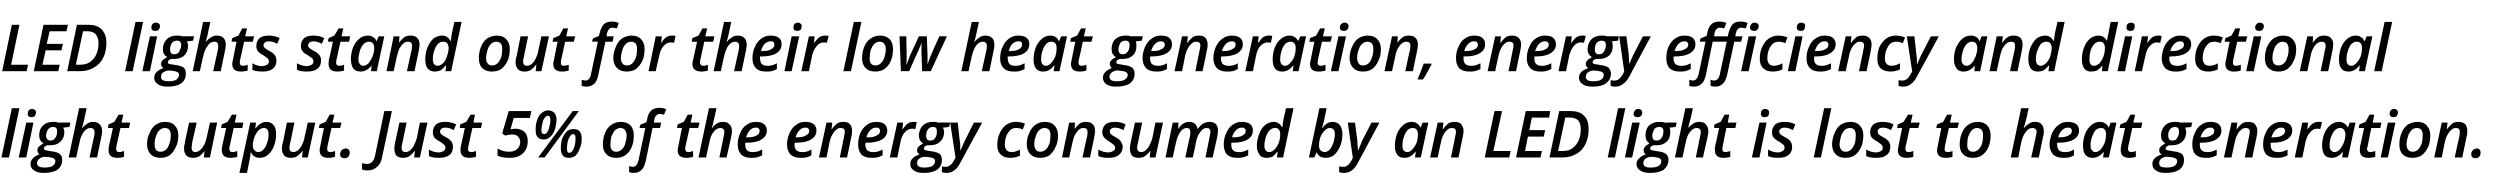 <?xml version="1.0" standalone="no"?><!DOCTYPE svg PUBLIC "-//W3C//DTD SVG 1.1//EN" "http://www.w3.org/Graphics/SVG/1.1/DTD/svg11.dtd"><svg xmlns="http://www.w3.org/2000/svg" version="1.1" width="695.4px" height="54.3px" viewBox="0 -6 695.4 54.3" style="top:-6px"><desc>LED lights stand out for their low heat generation, energy efficiency and directional light output. Just 5% of the en...</desc><defs/><g id="Polygon26105"><path d="m2.5 37.8H.4l2.9-13.7h2.1L2.5 37.8zm5.2-12.1c0-.4.1-.8.3-1c.2-.3.6-.4 1-.4c.3 0 .5.1.7.3c.2.1.3.3.3.7c0 .4-.1.7-.3 1c-.3.2-.6.3-1 .3c-.3 0-.5-.1-.7-.2c-.2-.2-.3-.4-.3-.7zm-.4 12.1H5.2l2.1-9.7h2l-2 9.7zm12.3-9.7l-.3 1.2s-1.68.25-1.7.2c.2.4.3.8.3 1.3c0 1.1-.4 2-1.1 2.6c-.7.7-1.6 1-2.8 1h-.8c-.6.2-1 .5-1 .9c0 .2.1.4.3.4c.2.1.5.2.8.2l1.1.2c1.1.1 1.8.4 2.2.7c.5.4.7 1 .7 1.7c0 1.1-.4 2-1.3 2.7c-.9.6-2.2.9-3.8.9c-1.2 0-2.1-.2-2.7-.7c-.7-.4-1-1-1-1.8c0-.6.2-1.1.6-1.5c.4-.5 1-.8 1.9-1.2c-.4-.2-.6-.6-.6-1.1c0-.4.1-.7.4-1c.3-.3.7-.6 1.3-.9c-.8-.5-1.2-1.2-1.2-2.2c0-1.1.3-2.1 1.1-2.8c.7-.7 1.6-1 2.8-1c.5 0 .9 0 1.4.2c.02-.05 3.4 0 3.4 0zm-7.2 9.5c-.7.1-1.2.3-1.5.6c-.4.3-.6.7-.6 1.2c0 .4.2.7.5.9c.4.2.9.3 1.5.3c1 0 1.7-.1 2.3-.4c.5-.4.8-.8.8-1.4c0-.3-.2-.5-.4-.7c-.3-.2-.7-.3-1.4-.4l-1.2-.1zm3.5-7.1c0-.8-.4-1.2-1.1-1.2c-.4 0-.8.1-1 .3c-.3.2-.6.5-.7.9c-.2.4-.3.8-.3 1.3c0 .4.2.7.4 1c.2.2.5.3.9.3c.3 0 .7-.1.9-.3c.3-.3.5-.6.7-1c.1-.4.2-.8.2-1.3zm9 7.3s1.25-5.93 1.3-5.9c.1-.6.1-.9.1-1.1c0-.8-.4-1.2-1.1-1.2c-.7 0-1.3.3-1.9 1.1c-.5.7-1 1.7-1.2 3c-.02-.03-.9 4.1-.9 4.1h-2.1L22 24.1h2.1l-.5 2.3c-.1.7-.4 1.6-.6 2.6c-.03-.03-.2.6-.2.6c0 0 .07.03.1 0c.5-.6 1-1 1.5-1.3c.5-.3 1-.4 1.5-.4c.8 0 1.4.2 1.8.7c.5.4.7 1.1.7 1.9c0 .4-.1 1-.2 1.5c-.02.03-1.2 5.8-1.2 5.8h-2.1zm8.3-1.5c.4 0 .8-.1 1.3-.3v1.6c-.2.1-.5.2-.8.2c-.4.1-.7.1-1.1.1c-1.6 0-2.4-.7-2.4-2.1c0-.4 0-.7.1-1.2c.04.03 1.1-5 1.1-5H30l.2-1l1.6-.7l1.2-2h1.3l-.5 2.2h2.4l-.3 1.5h-2.4l-1.1 5c-.1.4-.1.6-.1.9c0 .2.1.4.2.6c.1.1.4.2.7.2zm14.3-4.7c0-.6-.1-1.1-.4-1.5c-.3-.3-.7-.5-1.3-.5c-.5 0-1 .2-1.4.6c-.5.4-.8 1-1 1.7c-.3.7-.4 1.5-.4 2.3c0 .7.2 1.2.4 1.5c.3.4.8.5 1.3.5c.6 0 1-.2 1.5-.6c.4-.4.7-.9.9-1.6c.3-.7.4-1.5.4-2.4zm2.1.1c0 1.2-.2 2.3-.7 3.2c-.4 1-1 1.7-1.7 2.3c-.8.5-1.6.7-2.6.7c-1.1 0-2-.3-2.7-1c-.6-.6-1-1.6-1-2.7c0-1.2.2-2.2.7-3.2c.4-1 1-1.8 1.7-2.3c.8-.5 1.6-.8 2.6-.8c1.2 0 2.1.3 2.7 1c.7.7 1 1.6 1 2.8zm5.1-3.6s-1.15 5.31-1.2 5.3c-.1.8-.2 1.4-.2 1.7c0 .8.3 1.2 1.1 1.2c.4 0 .8-.2 1.2-.5c.5-.4.8-.8 1.2-1.5c.3-.6.5-1.3.7-2.1l.9-4.1h2l-2 9.7h-1.7l.2-1.8s-.04-.03 0 0c-.5.7-1 1.1-1.5 1.5c-.6.3-1.1.4-1.7.4c-.8 0-1.4-.2-1.8-.6c-.5-.5-.7-1.1-.7-1.9c0-.4 0-.8.1-1.1c.1-.4.2-.8.2-1.1c.03-.02 1.1-5.1 1.1-5.1h2.1zm10 8.2c.4 0 .8-.1 1.3-.3v1.6c-.2.1-.5.2-.8.2c-.4.1-.7.1-1.1.1c-1.6 0-2.4-.7-2.4-2.1c0-.4 0-.7.1-1.2c.04.03 1.1-5 1.1-5h-1.4l.2-1l1.6-.7l1.2-2h1.3l-.5 2.2h2.4l-.3 1.5H65l-1.1 5c-.1.4-.1.6-.1.9c0 .2.1.4.2.6c.1.1.4.2.7.2zm7.5 1.6c-1.1 0-1.9-.5-2.4-1.5h-.1c0 .6-.1 1.1-.2 1.6c.01.03-.8 4.1-.8 4.1h-2.1l3-14h1.6l-.2 1.6h.1c.9-1.2 1.9-1.8 3-1.8c.9 0 1.5.3 2 .9c.5.6.7 1.4.7 2.5c0 1.2-.2 2.3-.6 3.3c-.4 1.1-1 1.9-1.7 2.5c-.7.6-1.5.8-2.3.8zm2.5-6.6c0-1.1-.4-1.7-1.3-1.7c-.5 0-1 .2-1.5.7c-.4.4-.8 1-1.1 1.8c-.3.8-.5 1.6-.5 2.4c0 .6.2 1 .5 1.3c.2.3.6.5 1.1.5c.5 0 1-.3 1.4-.7c.4-.5.8-1.1 1-1.9c.3-.7.4-1.5.4-2.4zm7.2-3.2s-1.12 5.31-1.1 5.3c-.2.8-.3 1.4-.3 1.7c0 .8.4 1.2 1.1 1.2c.4 0 .9-.2 1.3-.5c.4-.4.8-.8 1.1-1.5c.3-.6.6-1.3.7-2.1c.04-.03.9-4.1.9-4.1h2.1l-2.1 9.7H84l.2-1.8s-.1-.03-.1 0c-.5.7-1 1.1-1.5 1.5c-.5.3-1.1.4-1.7.4c-.8 0-1.4-.2-1.8-.6c-.4-.5-.7-1.1-.7-1.9c0-.4.1-.8.1-1.1c.1-.4.2-.8.3-1.1c-.04-.02 1-5.1 1-5.1h2.1zm10 8.2c.4 0 .8-.1 1.3-.3v1.6c-.2.1-.5.2-.8.2c-.4.1-.7.1-1.1.1c-1.6 0-2.4-.7-2.4-2.1c0-.4.1-.7.2-1.2c-.03.03 1-5 1-5h-1.4l.2-1l1.7-.7l1.1-2h1.3l-.5 2.2h2.5l-.4 1.5h-2.4s-1.07 5.04-1.1 5c0 .4-.1.6-.1.9c0 .2.1.4.2.6c.2.1.4.2.7.2zm2.7.6c0-.4.2-.8.4-1.1c.3-.3.7-.5 1.2-.5c.3 0 .6.1.8.3c.2.2.3.5.3.8c0 .5-.2.9-.4 1.2c-.3.3-.7.4-1.1.4c-.4 0-.7-.1-.9-.3c-.2-.2-.3-.4-.3-.8zm7.6 4.5c-.7 0-1.1-.1-1.5-.3v-1.7c.5.1.9.2 1.4.2c1.1 0 1.9-.8 2.2-2.2c-.02-.04 2.6-12.5 2.6-12.5h2.1s-2.68 12.73-2.7 12.7c-.2 1.3-.7 2.2-1.4 2.8c-.7.7-1.6 1-2.7 1zm10.9-13.3s-1.09 5.31-1.1 5.3c-.2.8-.3 1.4-.3 1.7c0 .8.4 1.2 1.1 1.2c.5 0 .9-.2 1.3-.5c.4-.4.8-.8 1.1-1.5c.3-.6.6-1.3.8-2.1c-.04-.03.8-4.1.8-4.1h2.1l-2.1 9.7h-1.6l.2-1.8s-.08-.03-.1 0c-.5.7-1 1.1-1.5 1.5c-.5.3-1.1.4-1.7.4c-.8 0-1.4-.2-1.8-.6c-.4-.5-.6-1.1-.6-1.9c0-.4 0-.8.1-1.1c0-.4.1-.8.2-1.1c-.02-.02 1.1-5.1 1.1-5.1h2zm12.9 6.7c0 1-.3 1.8-1 2.3c-.7.6-1.7.8-2.9.8c-1.1 0-2.1-.1-2.8-.5v-1.8c.8.5 1.8.8 2.7.8c.6 0 1-.2 1.4-.4c.3-.2.5-.5.5-.9c0-.3-.1-.6-.3-.8c-.2-.2-.6-.5-1.2-.9c-.8-.4-1.3-.8-1.6-1.2c-.3-.4-.4-.9-.4-1.4c0-.9.3-1.6.9-2.2c.6-.5 1.5-.7 2.5-.7c1.2 0 2.2.2 3.1.7l-.7 1.6c-.8-.5-1.6-.7-2.3-.7c-.5 0-.8.1-1.1.3c-.2.2-.4.4-.4.8c0 .3.1.5.3.7c.2.2.6.5 1.2.8c.6.3 1.1.6 1.3.9c.3.2.5.5.6.8c.1.3.2.6.2 1zm5.1 1.5c.4 0 .8-.1 1.3-.3v1.6c-.2.1-.5.2-.9.2c-.3.1-.7.1-1 .1c-1.6 0-2.4-.7-2.4-2.1c0-.4 0-.7.1-1.2c.02.03 1.1-5 1.1-5h-1.4l.1-1l1.7-.7l1.2-2h1.2l-.4 2.2h2.4l-.3 1.5h-2.4s-1.12 5.04-1.1 5c-.1.4-.1.6-.1.9c0 .2 0 .4.2.6c.1.1.4.2.7.2zM142 30c.5-.1 1-.2 1.3-.2c1.1 0 1.9.3 2.6.9c.6.6.9 1.5.9 2.5c0 1-.2 1.8-.6 2.5c-.4.7-1 1.3-1.8 1.7c-.8.4-1.7.5-2.8.5c-1.3 0-2.3-.2-3.2-.6v-2c1 .6 2 .9 3.1.9c1 0 1.8-.2 2.3-.7c.6-.5.9-1.2.9-2c0-.6-.2-1.1-.6-1.5c-.3-.4-.9-.6-1.6-.6c-.6 0-1.2.1-2 .3c0 .04-.8-.6-.8-.6l1.8-6.2h6.3l-.4 1.9h-4.5L142 30s-.02-.04 0 0zm11.1-2.6c0-.8-.2-1.2-.7-1.2c-.4 0-.6.2-.9.6c-.3.3-.5.8-.6 1.5c-.2.6-.3 1.3-.3 1.9c0 .8.3 1.1.8 1.1c.3 0 .5-.1.8-.5c.2-.3.5-.8.6-1.5c.2-.7.3-1.3.3-1.9zm1.7-.1c0 1-.2 1.9-.5 2.8c-.3.9-.8 1.6-1.3 2c-.5.5-1.1.7-1.8.7c-.7 0-1.3-.2-1.7-.7c-.4-.5-.5-1.1-.5-2c0-1 .1-1.9.4-2.7c.3-.9.7-1.6 1.3-2c.5-.4 1.1-.7 1.8-.7c.7 0 1.3.3 1.7.7c.4.5.6 1.1.6 1.9zm6.2-2.4l-9.5 12.9h-1.8l9.6-12.9h1.7zm-.9 7.6c0-.8-.2-1.2-.7-1.2c-.3 0-.6.2-.8.6c-.3.3-.5.8-.7 1.5c-.1.6-.2 1.3-.2 1.9c0 .8.2 1.2.7 1.2c.3 0 .6-.2.8-.5c.3-.4.5-.9.7-1.6c.1-.6.2-1.3.2-1.9zm1.7 0c0 .9-.1 1.8-.5 2.7c-.3.9-.7 1.6-1.2 2.1c-.6.4-1.2.6-1.8.6c-.8 0-1.4-.2-1.7-.6c-.4-.5-.6-1.1-.6-2c0-1 .1-1.9.4-2.8c.4-.9.8-1.5 1.3-2c.5-.4 1.1-.6 1.8-.6c.8 0 1.3.2 1.7.6c.4.5.6 1.1.6 2zm12.5-.9c0-.6-.2-1.1-.5-1.5c-.3-.3-.7-.5-1.2-.5c-.5 0-1 .2-1.5.6c-.4.4-.7 1-1 1.7c-.2.7-.3 1.5-.3 2.3c0 .7.1 1.2.4 1.5c.3.4.7.5 1.3.5c.5 0 1-.2 1.4-.6c.5-.4.8-.9 1-1.6c.2-.7.4-1.5.4-2.4zm2 .1c0 1.2-.2 2.3-.6 3.2c-.4 1-1 1.7-1.8 2.3c-.7.5-1.6.7-2.5.7c-1.2 0-2.1-.3-2.7-1c-.7-.6-1-1.6-1-2.7c0-1.2.2-2.2.6-3.2c.4-1 1-1.8 1.8-2.3c.7-.5 1.6-.8 2.6-.8c1.1 0 2 .3 2.7 1c.6.7.9 1.6.9 2.8zm0 10.4c-.5 0-.9-.1-1.3-.2v-1.7c.4.1.7.2 1 .2c.8 0 1.3-.6 1.6-1.8c-.02 0 1.9-9 1.9-9h-1.6l.2-.9l1.7-.7l.2-.8c.2-1.2.6-2 1.2-2.5c.5-.5 1.3-.7 2.2-.7c.7 0 1.3.1 1.9.4l-.6 1.5c-.4-.1-.8-.2-1.1-.2c-.5 0-.8.1-1 .4c-.3.2-.5.6-.6 1.2c.02 0-.1.8-.1.8h2l-.3 1.5h-2.1s-1.92 9.27-1.9 9.3c-.3 1.1-.6 1.9-1.2 2.4c-.5.5-1.2.8-2.1.8zm15.2-5.8c.4 0 .8-.1 1.3-.3v1.6c-.2.1-.5.2-.8.2c-.4.1-.7.1-1.1.1c-1.6 0-2.4-.7-2.4-2.1c0-.4.1-.7.2-1.2c-.04.03 1-5 1-5h-1.4l.2-1l1.7-.7l1.1-2h1.3l-.5 2.2h2.5l-.4 1.5h-2.4s-1.09 5.04-1.1 5c-.1.4-.1.6-.1.9c0 .2.1.4.2.6c.2.1.4.2.7.2zm8.6 1.5s1.24-5.93 1.2-5.9c.1-.6.2-.9.2-1.1c0-.8-.4-1.2-1.1-1.2c-.7 0-1.3.3-1.9 1.1c-.6.7-1 1.7-1.2 3c-.03-.03-.9 4.1-.9 4.1h-2.1l2.9-13.7h2.1l-.5 2.3c-.2.7-.4 1.6-.6 2.6c-.05-.03-.2.6-.2.6c0 0 .06.03.1 0c.4-.6.9-1 1.4-1.3c.5-.3 1.1-.4 1.6-.4c.8 0 1.4.2 1.8.7c.5.4.7 1.1.7 1.9c0 .4-.1 1-.2 1.5c-.03.03-1.3 5.8-1.3 5.8h-2zm10.1-8.3c-.6 0-1.1.2-1.6.7c-.5.5-.8 1.2-1.1 2h.3c1.1 0 2-.1 2.6-.5c.6-.3.9-.7.9-1.3c0-.3-.1-.5-.3-.7c-.2-.2-.4-.2-.8-.2zm-1.3 8.4c-1.2 0-2.1-.3-2.7-.9c-.7-.7-1-1.6-1-2.8c0-1.1.2-2.2.7-3.2c.4-1 1-1.8 1.8-2.3c.8-.6 1.7-.8 2.6-.8c1 0 1.7.2 2.2.6c.5.4.8 1 .8 1.8c0 1.1-.5 1.9-1.5 2.5c-.9.6-2.3.9-4.1.9c-.03.02-.4 0-.4 0v.3s-.03.25 0 .2c0 .7.1 1.2.5 1.6c.3.3.8.5 1.5.5c.4 0 .8 0 1.2-.1c.4-.1.9-.3 1.5-.6v1.6c-.6.3-1.1.5-1.6.6c-.4.1-1 .1-1.5.1zm15.1-8.4c-.6 0-1.1.2-1.6.7c-.5.5-.9 1.2-1.1 2h.3c1.1 0 1.9-.1 2.5-.5c.7-.3 1-.7 1-1.3c0-.3-.1-.5-.3-.7c-.2-.2-.5-.2-.8-.2zm-1.4 8.4c-1.1 0-2-.3-2.7-.9c-.6-.7-1-1.6-1-2.8c0-1.1.3-2.2.7-3.2c.5-1 1.1-1.8 1.9-2.3c.7-.6 1.6-.8 2.6-.8c.9 0 1.7.2 2.2.6c.5.4.8 1 .8 1.8c0 1.1-.5 1.9-1.5 2.5c-1 .6-2.4.9-4.2.9c.03.02-.3 0-.3 0l-.1.3s.04.25 0 .2c0 .7.2 1.2.5 1.6c.4.3.9.5 1.5.5c.4 0 .9 0 1.3-.1c.4-.1.9-.3 1.4-.6v1.6c-.5.3-1 .5-1.5.6c-.5.1-1 .1-1.6.1zm11-.1l1.2-5.9c.1-.6.2-.9.2-1.2c0-.8-.4-1.1-1.2-1.1c-.4 0-.8.1-1.2.5c-.4.3-.8.8-1.1 1.4c-.4.6-.6 1.4-.8 2.2c.04-.05-.8 4.1-.8 4.1h-2.1l2.1-9.7h1.6l-.2 1.8s.09-.05.1 0c.5-.7 1-1.2 1.5-1.6c.5-.3 1.1-.4 1.7-.4c.8 0 1.4.2 1.8.6c.4.5.6 1.1.6 1.9c0 .4 0 1-.2 1.6c.04.03-1.2 5.8-1.2 5.8h-2zm10.1-8.3c-.6 0-1.1.2-1.6.7c-.5.5-.9 1.2-1.1 2h.3c1.1 0 1.9-.1 2.5-.5c.7-.3 1-.7 1-1.3c0-.3-.1-.5-.3-.7c-.2-.2-.5-.2-.8-.2zm-1.4 8.4c-1.1 0-2-.3-2.7-.9c-.6-.7-.9-1.6-.9-2.8c0-1.1.2-2.2.6-3.2c.5-1 1.1-1.8 1.9-2.3c.8-.6 1.6-.8 2.6-.8c.9 0 1.7.2 2.2.6c.5.4.8 1 .8 1.8c0 1.1-.5 1.9-1.5 2.5c-1 .6-2.4.9-4.2.9c.04.02-.3 0-.3 0l-.1.3s.04.25 0 .2c0 .7.2 1.2.5 1.6c.4.3.9.5 1.5.5c.4 0 .9 0 1.3-.1c.4-.1.9-.3 1.5-.6v1.6c-.6.3-1.1.5-1.6.6c-.5.1-1 .1-1.6.1zm11.8-10c.4 0 .7 0 .9.1l-.4 1.9c-.3-.1-.6-.1-.9-.1c-.7 0-1.4.3-2 1c-.6.6-1 1.5-1.2 2.6l-.9 4.4h-2.1l2.1-9.7h1.6l-.2 1.8s.09-.05.1 0c.5-.7 1-1.3 1.5-1.6c.4-.3 1-.4 1.5-.4zm10.2.2l-.3 1.2s-1.65.25-1.7.2c.2.4.3.8.3 1.3c0 1.1-.4 2-1.1 2.6c-.7.7-1.6 1-2.8 1h-.8c-.6.2-.9.5-.9.9c0 .2.1.4.2.4c.2.1.5.2.8.2l1.2.2c1 .1 1.7.4 2.2.7c.4.4.6 1 .6 1.7c0 1.1-.4 2-1.3 2.7c-.9.6-2.1.9-3.8.9c-1.1 0-2.1-.2-2.7-.7c-.7-.4-1-1-1-1.8c0-.6.2-1.1.6-1.5c.4-.5 1.1-.8 2-1.2c-.5-.2-.7-.6-.7-1.1c0-.4.1-.7.4-1c.3-.3.7-.6 1.3-.9c-.8-.5-1.2-1.2-1.2-2.2c0-1.1.4-2.1 1.1-2.8c.7-.7 1.7-1 2.8-1c.5 0 1 0 1.4.2c.04-.05 3.4 0 3.4 0zm-7.2 9.5c-.6.1-1.2.3-1.5.6c-.4.3-.5.7-.5 1.2c0 .4.1.7.5.9c.3.2.8.3 1.4.3c1 0 1.7-.1 2.3-.4c.5-.4.8-.8.8-1.4c0-.3-.1-.5-.4-.7c-.3-.2-.7-.3-1.4-.4l-1.2-.1zm3.5-7.1c0-.8-.3-1.2-1.1-1.2c-.4 0-.7.1-1 .3c-.3.2-.5.5-.7.9c-.1.4-.2.8-.2 1.3c0 .4.1.7.3 1c.2.2.5.3.9.3c.4 0 .7-.1 1-.3c.2-.3.5-.6.6-1c.2-.4.2-.8.2-1.3zm3.7-2.4h2.1s.53 4.62.5 4.6c.1.4.1.9.2 1.6v1.5h.1c.5-1.2.9-2.1 1.2-2.7c-.03 0 2.5-5 2.5-5h2.3s-6.07 11.2-6.1 11.2c-.5 1-1.1 1.7-1.7 2.1c-.6.5-1.3.7-2.2.7c-.4 0-.8-.1-1.2-.2v-1.6c.4.1.8.1 1.1.1c.4 0 .8-.1 1.1-.4c.4-.2.8-.7 1.1-1.3l.5-.8l-1.5-9.8zm19.4 9.2c-.8.4-1.7.6-2.7.6c-1.1 0-2-.3-2.6-.9c-.7-.6-1-1.5-1-2.6c0-1.3.2-2.4.7-3.4c.4-.9 1-1.7 1.8-2.3c.8-.5 1.6-.8 2.6-.8c1 0 1.9.2 2.6.5l-.6 1.6c-.7-.3-1.3-.4-1.9-.4c-.9 0-1.6.4-2.2 1.3c-.6.9-.9 2-.9 3.3c0 .7.2 1.2.5 1.6c.3.3.8.5 1.4.5c.4 0 .8-.1 1.2-.2c.4-.1.7-.3 1.1-.5c.03.01 0 1.7 0 1.7c0 0 .03.02 0 0zm8.5-5.7c0-.6-.1-1.1-.4-1.5c-.3-.3-.7-.5-1.3-.5c-.5 0-1 .2-1.4.6c-.5.4-.8 1-1 1.7c-.3.7-.4 1.5-.4 2.3c0 .7.2 1.2.5 1.5c.2.4.7.5 1.2.5c.6 0 1-.2 1.5-.6c.4-.4.7-.9 1-1.6c.2-.7.3-1.5.3-2.4zm2.1.1c0 1.2-.2 2.3-.7 3.2c-.4 1-1 1.7-1.7 2.3c-.8.5-1.6.7-2.6.7c-1.1 0-2-.3-2.7-1c-.6-.6-1-1.6-1-2.7c0-1.2.2-2.2.7-3.2c.4-1 1-1.8 1.7-2.3c.8-.5 1.6-.8 2.6-.8c1.2 0 2.1.3 2.7 1c.7.7 1 1.6 1 2.8zm6.8 6.1s1.26-5.93 1.3-5.9c.1-.6.1-.9.1-1.2c0-.8-.4-1.1-1.1-1.1c-.4 0-.9.1-1.3.5c-.4.3-.7.8-1.1 1.4c-.3.6-.5 1.4-.7 2.2c-.01-.05-.9 4.1-.9 4.1h-2l2-9.7h1.6l-.1 1.8s.04-.05 0 0c.5-.7 1-1.2 1.5-1.6c.6-.3 1.1-.4 1.7-.4c.8 0 1.4.2 1.8.6c.5.5.7 1.1.7 1.9c0 .4-.1 1-.2 1.6l-1.2 5.8h-2.1zm11.2-3c0 1-.4 1.8-1.1 2.3c-.7.6-1.6.8-2.9.8c-1.1 0-2-.1-2.8-.5v-1.8c.9.5 1.8.8 2.7.8c.6 0 1.1-.2 1.4-.4c.4-.2.6-.5.6-.9c0-.3-.2-.6-.4-.8c-.2-.2-.6-.5-1.2-.9c-.7-.4-1.2-.8-1.5-1.2c-.3-.4-.5-.9-.5-1.4c0-.9.3-1.6.9-2.2c.7-.5 1.5-.7 2.6-.7c1.1 0 2.1.2 3 .7l-.6 1.6c-.9-.5-1.6-.7-2.4-.7c-.4 0-.8.1-1 .3c-.3.2-.4.4-.4.8c0 .3.1.5.3.7c.2.2.6.5 1.2.8c.6.3 1 .6 1.3.9c.2.2.4.5.5.8c.2.3.3.6.3 1zm5.4-6.7s-1.08 5.31-1.1 5.3c-.2.8-.3 1.4-.3 1.7c0 .8.4 1.2 1.2 1.2c.4 0 .8-.2 1.2-.5c.4-.4.8-.8 1.1-1.5c.3-.6.6-1.3.8-2.1c-.03-.03.8-4.1.8-4.1h2.1l-2.1 9.7h-1.6l.2-1.8s-.07-.03-.1 0c-.5.7-1 1.1-1.5 1.5c-.5.3-1.1.4-1.7.4c-.7 0-1.4-.2-1.8-.6c-.4-.5-.6-1.1-.6-1.9c0-.4 0-.8.1-1.1c.1-.4.1-.8.2-1.1c-.01-.02 1.1-5.1 1.1-5.1h2zm10 1.8c.9-1.4 1.9-2 3.1-2c1.3 0 2.1.7 2.3 2c.5-.6 1-1.2 1.5-1.5c.6-.3 1.2-.5 1.8-.5c.8 0 1.4.2 1.8.6c.4.5.6 1.1.6 1.9c0 .4-.1.9-.2 1.6c-.02.03-1.3 5.8-1.3 5.8h-2s1.24-5.93 1.2-5.9c.1-.6.2-1 .2-1.2c0-.8-.4-1.1-1.1-1.1c-.6 0-1.2.3-1.7 1.1c-.6.7-1 1.6-1.2 2.8c-.03.04-.9 4.3-.9 4.3h-2.1s1.27-5.93 1.3-5.9c.1-.5.1-.9.1-1.1c0-.8-.3-1.2-1-1.2c-.7 0-1.2.3-1.8 1.1c-.5.7-.9 1.7-1.2 3c-.01-.05-.9 4.1-.9 4.1h-2l2-9.7h1.6l-.1 1.8s.04-.05 0 0zm17.7-.4c-.6 0-1.1.2-1.6.7c-.5.5-.9 1.2-1.1 2h.3c1.1 0 1.9-.1 2.6-.5c.6-.3.9-.7.9-1.3c0-.3-.1-.5-.3-.7c-.2-.2-.4-.2-.8-.2zm-1.4 8.4c-1.1 0-2-.3-2.7-.9c-.6-.7-.9-1.6-.9-2.8c0-1.1.2-2.2.7-3.2c.4-1 1-1.8 1.8-2.3c.8-.6 1.6-.8 2.6-.8c.9 0 1.7.2 2.2.6c.5.4.8 1 .8 1.8c0 1.1-.5 1.9-1.5 2.5c-.9.6-2.3.9-4.1.9c-.04.02-.4 0-.4 0v.3s-.04.25 0 .2c0 .7.1 1.2.5 1.6c.3.3.8.5 1.4.5c.5 0 .9 0 1.3-.1c.4-.1.9-.3 1.5-.6v1.6c-.6.3-1.1.5-1.6.6c-.4.1-1 .1-1.6.1zm10.3-10c1 0 1.8.5 2.3 1.5h.1l.3-2.2c.04.04.7-3.1.7-3.1h2.1l-2.9 13.7h-1.7l.2-1.6s-.06.03-.1 0c-.5.6-1 1.1-1.4 1.4c-.5.2-1 .3-1.6.3c-.8 0-1.5-.2-1.9-.8c-.5-.6-.8-1.5-.8-2.6c0-1.2.3-2.3.7-3.3c.4-1.1.9-1.9 1.7-2.5c.7-.5 1.4-.8 2.3-.8zm-2.6 6.6c0 1.2.5 1.8 1.4 1.8c.5 0 1-.3 1.4-.7c.5-.5.9-1.1 1.2-1.9c.3-.8.4-1.6.4-2.4c0-.5-.1-.9-.4-1.3c-.2-.3-.6-.4-1.1-.4c-.5 0-1 .2-1.4.6c-.5.5-.8 1.1-1.1 1.9c-.2.8-.4 1.6-.4 2.4zm17 3.4c-.5 0-1-.1-1.4-.3c-.5-.3-.8-.7-1-1.2h-.1l-.6 1.4h-1.5l2.9-13.7h2s-.59 2.92-.6 2.9c-.1.4-.2.9-.3 1.4c-.2.5-.3 1-.4 1.2h.1c.5-.6 1-1.1 1.4-1.3c.5-.3 1-.4 1.5-.4c.8 0 1.5.3 2 .9c.4.6.7 1.4.7 2.5c0 1.2-.2 2.3-.6 3.3c-.5 1.1-1 1.9-1.7 2.5c-.7.6-1.5.8-2.4.8zm2.6-6.6c0-1.1-.5-1.7-1.4-1.7c-.5 0-.9.2-1.4.7c-.5.4-.9 1.1-1.2 1.8c-.3.8-.4 1.6-.4 2.4c0 .6.1 1 .4 1.3c.3.3.7.5 1.2.5c.5 0 .9-.3 1.4-.7c.4-.5.7-1.1 1-1.9c.2-.7.4-1.5.4-2.4zm3.6-3.2h2l.6 4.6c.1.4.1.9.1 1.6c.1.6.1 1.1.1 1.5h.1c.5-1.2.9-2.1 1.1-2.7c.04 0 2.6-5 2.6-5h2.2l-6 11.2c-.5 1-1.1 1.7-1.7 2.1c-.6.5-1.4.7-2.2.7c-.5 0-.9-.1-1.3-.2v-1.6c.5.1.8.1 1.1.1c.5 0 .9-.1 1.2-.4c.4-.2.7-.7 1.1-1.3c0-.03.4-.8.4-.8l-1.4-9.8zm18.8 8.1c-.9 1.2-1.9 1.7-3 1.7c-.9 0-1.5-.2-2-.8c-.5-.6-.7-1.5-.7-2.6c0-1.1.2-2.2.6-3.3c.4-1 1-1.8 1.7-2.4c.7-.6 1.5-.9 2.3-.9c.6 0 1.1.1 1.5.4c.4.2.7.6 1 1.1c-.03.04.1 0 .1 0l.5-1.3h1.6l-2.1 9.7h-1.6l.2-1.6h-.1s.04.03 0 0zm-2.3.1c.5 0 1-.2 1.4-.7c.5-.5.9-1.1 1.2-1.8c.3-.8.4-1.6.4-2.5c0-.5-.1-1-.4-1.3c-.3-.3-.6-.4-1.1-.4c-.5 0-.9.2-1.4.6c-.4.5-.8 1.1-1 1.9c-.3.8-.4 1.6-.4 2.4c0 .6.1 1 .3 1.3c.3.3.6.5 1 .5zm12.2 1.5s1.23-5.93 1.2-5.9c.1-.6.2-.9.2-1.2c0-.8-.4-1.1-1.1-1.1c-.5 0-.9.1-1.3.5c-.4.3-.8.8-1.1 1.4c-.3.6-.6 1.4-.7 2.2c-.04-.05-.9 4.1-.9 4.1h-2.1l2.1-9.7h1.6l-.2 1.8s.11-.05.1 0c.5-.7 1-1.2 1.5-1.6c.5-.3 1.1-.4 1.7-.4c.8 0 1.4.2 1.8.6c.4.5.7 1.1.7 1.9c0 .4-.1 1-.2 1.6c-.04.03-1.2 5.8-1.2 5.8h-2.1zm9.4 0l2.7-12.9h2.1L415.4 36h4.8l-.4 1.8H413zm15.5 0h-6.8l2.7-12.9h6.8l-.3 1.8h-4.8l-.7 3.5h4.4l-.4 1.8H425l-.8 4h4.7l-.4 1.8zm13.4-7.9c0 1.6-.3 3-.9 4.2c-.6 1.2-1.4 2.1-2.5 2.7c-1.2.7-2.5 1-4 1c.02-.03-3.5 0-3.5 0l2.7-12.9s3.25.02 3.3 0c1.5 0 2.8.4 3.6 1.3c.9.8 1.3 2.1 1.3 3.7zm-7.3 6.1c1.1 0 2-.2 2.7-.7c.8-.6 1.4-1.3 1.8-2.2c.4-.9.6-1.9.6-3.1c0-1.1-.2-1.9-.7-2.5c-.5-.5-1.3-.8-2.3-.8c.02-.02-1.3 0-1.3 0l-2 9.3h1.2zm14.6 1.8h-2l2.9-13.7h2l-2.9 13.7zm5.2-12.1c0-.4.2-.8.4-1c.2-.3.5-.4.9-.4c.4 0 .6.1.8.3c.2.1.3.3.3.7c0 .4-.1.7-.4 1c-.2.2-.5.3-.9.3c-.3 0-.5-.1-.8-.2c-.2-.2-.3-.4-.3-.7zm-.4 12.1h-2l2-9.7h2.1l-2.1 9.7zm12.4-9.7l-.3 1.2s-1.71.25-1.7.2c.2.4.2.8.2 1.3c0 1.1-.3 2-1 2.6c-.7.7-1.6 1-2.8 1h-.8c-.7.2-1 .5-1 .9c0 .2.1.4.3.4c.2.1.4.2.8.2l1.1.2c1 .1 1.8.4 2.2.7c.5.4.7 1 .7 1.7c0 1.1-.5 2-1.3 2.7c-.9.6-2.2.9-3.8.9c-1.2 0-2.1-.2-2.8-.7c-.6-.4-1-1-1-1.8c0-.6.2-1.1.7-1.5c.4-.5 1-.8 1.9-1.2c-.4-.2-.6-.6-.6-1.1c0-.4.1-.7.4-1c.2-.3.7-.6 1.2-.9c-.7-.5-1.1-1.2-1.1-2.2c0-1.1.3-2.1 1-2.8c.8-.7 1.7-1 2.9-1c.4 0 .9 0 1.4.2c-.01-.05 3.4 0 3.4 0zm-7.2 9.5c-.7.1-1.2.3-1.6.6c-.3.3-.5.7-.5 1.2c0 .4.2.7.5.9c.3.2.8.3 1.5.3c.9 0 1.7-.1 2.2-.4c.6-.4.8-.8.8-1.4c0-.3-.1-.5-.4-.7c-.2-.2-.7-.3-1.3-.4l-1.2-.1zm3.5-7.1c0-.8-.4-1.2-1.2-1.2c-.4 0-.7.1-1 .3c-.3.2-.5.5-.6.9c-.2.4-.3.8-.3 1.3c0 .4.1.7.3 1c.2.2.5.3.9.3c.4 0 .7-.1 1-.3c.3-.3.5-.6.7-1c.1-.4.2-.8.2-1.3zm9 7.3s1.22-5.93 1.2-5.9c.1-.6.2-.9.2-1.1c0-.8-.4-1.2-1.2-1.2c-.6 0-1.2.3-1.8 1.1c-.6.7-1 1.7-1.2 3c-.05-.03-.9 4.1-.9 4.1h-2.1l2.9-13.7h2.1s-.52 2.3-.5 2.3c-.2.7-.4 1.6-.7 2.6c.04-.03-.1.6-.1.6c0 0 .04.03 0 0c.5-.6 1-1 1.5-1.3c.5-.3 1-.4 1.6-.4c.8 0 1.4.2 1.8.7c.4.4.7 1.1.7 1.9c0 .4-.1 1-.2 1.5c-.05.03-1.3 5.8-1.3 5.8h-2zm8.2-1.5c.4 0 .9-.1 1.4-.3v1.6c-.2.1-.5.2-.9.2c-.3.1-.7.1-1 .1c-1.6 0-2.4-.7-2.4-2.1c0-.4 0-.7.1-1.2c.01.03 1.1-5 1.1-5h-1.4l.1-1l1.7-.7l1.1-2h1.3l-.4 2.2h2.4l-.3 1.5h-2.5s-1.03 5.04-1 5c-.1.4-.1.6-.1.9c0 .2 0 .4.2.6c.1.1.3.2.6.2zm9.9-10.6c0-.4.1-.8.3-1c.2-.3.6-.4 1-.4c.3 0 .5.1.7.3c.2.1.3.3.3.7c0 .4-.1.7-.3 1c-.3.2-.6.3-1 .3c-.3 0-.5-.1-.7-.2c-.2-.2-.3-.4-.3-.7zm-.4 12.1h-2.1l2.1-9.7h2l-2 9.7zm9.1-3c0 1-.3 1.8-1 2.3c-.7.6-1.7.8-2.9.8c-1.1 0-2.1-.1-2.8-.5v-1.8c.9.5 1.8.8 2.7.8c.6 0 1-.2 1.4-.4c.3-.2.5-.5.5-.9c0-.3-.1-.6-.3-.8c-.2-.2-.6-.5-1.2-.9c-.8-.4-1.3-.8-1.6-1.2c-.3-.4-.4-.9-.4-1.4c0-.9.3-1.6.9-2.2c.6-.5 1.5-.7 2.5-.7c1.2 0 2.2.2 3.1.7l-.7 1.6c-.8-.5-1.6-.7-2.3-.7c-.5 0-.8.1-1.1.3c-.2.2-.4.4-.4.8c0 .3.1.5.3.7c.2.2.6.5 1.2.8c.6.3 1.1.6 1.3.9c.3.2.5.5.6.8c.1.3.2.6.2 1zm8 3h-2l2.9-13.7h2l-2.9 13.7zm9.7-6.2c0-.6-.1-1.1-.4-1.5c-.3-.3-.7-.5-1.2-.5c-.6 0-1.1.2-1.5.6c-.4.4-.8 1-1 1.7c-.2.7-.4 1.5-.4 2.3c0 .7.2 1.2.5 1.5c.3.4.7.5 1.3.5c.5 0 1-.2 1.4-.6c.4-.4.7-.9 1-1.6c.2-.7.3-1.5.3-2.4zm2.1.1c0 1.2-.2 2.3-.6 3.2c-.5 1-1 1.7-1.8 2.3c-.7.5-1.6.7-2.6.7c-1.1 0-2-.3-2.7-1c-.6-.6-1-1.6-1-2.7c0-1.2.3-2.2.7-3.2c.4-1 1-1.8 1.7-2.3c.8-.5 1.7-.8 2.7-.8c1.1 0 2 .3 2.6 1c.7.7 1 1.6 1 2.8zm7.5 3.1c0 1-.3 1.8-1 2.3c-.7.6-1.7.8-2.9.8c-1.1 0-2-.1-2.8-.5v-1.8c.9.5 1.8.8 2.7.8c.6 0 1.1-.2 1.4-.4c.4-.2.5-.5.5-.9c0-.3-.1-.6-.3-.8c-.2-.2-.6-.5-1.2-.9c-.7-.4-1.3-.8-1.6-1.2c-.3-.4-.4-.9-.4-1.4c0-.9.3-1.6.9-2.2c.7-.5 1.5-.7 2.6-.7c1.1 0 2.1.2 3 .7l-.7 1.6c-.8-.5-1.6-.7-2.3-.7c-.4 0-.8.1-1 .3c-.3.2-.4.4-.4.8c0 .3.1.5.2.7c.2.2.6.5 1.2.8c.6.3 1.1.6 1.3.9c.3.2.5.5.6.8c.2.3.2.6.2 1zm5.1 1.5c.4 0 .8-.1 1.3-.3v1.6c-.2.1-.5.2-.8.2c-.4.1-.7.1-1.1.1c-1.6 0-2.4-.7-2.4-2.1c0-.4.1-.7.2-1.2c-.05.03 1-5 1-5h-1.4l.2-1l1.6-.7l1.2-2h1.3l-.5 2.2h2.5l-.4 1.5h-2.4s-1.09 5.04-1.1 5c-.1.4-.1.6-.1.9c0 .2.1.4.2.6c.2.1.4.2.7.2zm10.9 0c.4 0 .9-.1 1.3-.3v1.6c-.2.1-.4.2-.8.2c-.3.1-.7.1-1.1.1c-1.6 0-2.4-.7-2.4-2.1c0-.4.1-.7.2-1.2c-.02.03 1-5 1-5h-1.4l.2-1l1.7-.7l1.1-2h1.3l-.5 2.2h2.5l-.4 1.5h-2.4s-1.06 5.04-1.1 5c0 .4-.1.6-.1.9c0 .2.1.4.2.6c.2.1.4.2.7.2zm9.8-4.7c0-.6-.1-1.1-.4-1.5c-.3-.3-.7-.5-1.2-.5c-.6 0-1.1.2-1.5.6c-.4.4-.7 1-1 1.7c-.2.7-.3 1.5-.3 2.3c0 .7.1 1.2.4 1.5c.3.4.7.5 1.3.5c.5 0 1-.2 1.4-.6c.4-.4.8-.9 1-1.6c.2-.7.3-1.5.3-2.4zm2.1.1c0 1.2-.2 2.3-.6 3.2c-.4 1-1 1.7-1.8 2.3c-.7.5-1.6.7-2.6.7c-1.1 0-2-.3-2.6-1c-.7-.6-1-1.6-1-2.7c0-1.2.2-2.2.6-3.2c.4-1 1-1.8 1.8-2.3c.7-.5 1.6-.8 2.6-.8c1.1 0 2 .3 2.7 1c.6.7.9 1.6.9 2.8zm11.3 6.1s1.29-5.93 1.3-5.9c.1-.6.2-.9.2-1.1c0-.8-.4-1.2-1.2-1.2c-.6 0-1.3.3-1.8 1.1c-.6.7-1 1.7-1.3 3c.02-.03-.8 4.1-.8 4.1h-2.1l2.9-13.7h2.1s-.55 2.3-.5 2.3c-.2.7-.4 1.6-.7 2.6l-.2.6s.11.03.1 0c.5-.6 1-1 1.5-1.3c.5-.3 1-.4 1.6-.4c.8 0 1.4.2 1.8.7c.4.4.6 1.1.6 1.9c0 .4 0 1-.2 1.5c.02.03-1.2 5.8-1.2 5.8H565zm10.1-8.3c-.5 0-1 .2-1.5.7c-.5.5-.9 1.2-1.1 2h.2c1.1 0 2-.1 2.6-.5c.7-.3 1-.7 1-1.3c0-.3-.1-.5-.3-.7c-.2-.2-.5-.2-.9-.2zm-1.3 8.4c-1.1 0-2-.3-2.7-.9c-.6-.7-1-1.6-1-2.8c0-1.1.3-2.2.7-3.2c.5-1 1.1-1.8 1.9-2.3c.7-.6 1.6-.8 2.6-.8c.9 0 1.6.2 2.2.6c.5.4.8 1 .8 1.8c0 1.1-.5 1.9-1.5 2.5c-1 .6-2.4.9-4.2.9c.02.02-.4 0-.4 0v.3s.03.25 0 .2c0 .7.2 1.2.5 1.6c.4.3.9.5 1.5.5c.4 0 .8 0 1.3-.1c.4-.1.9-.3 1.4-.6v1.6c-.5.3-1 .5-1.5.6c-.5.1-1 .1-1.6.1zm11.4-1.7c-1 1.2-2 1.7-3.1 1.7c-.8 0-1.5-.2-2-.8c-.5-.6-.7-1.5-.7-2.6c0-1.1.2-2.2.6-3.3c.4-1 1-1.8 1.7-2.4c.7-.6 1.5-.9 2.4-.9c.5 0 1 .1 1.4.4c.4.2.8.6 1 1.1c-.02.04.1 0 .1 0l.5-1.3h1.6l-2.1 9.7H585l.2-1.6s-.05.03 0 0zm-2.4.1c.5 0 1-.2 1.5-.7c.4-.5.8-1.1 1.1-1.8c.3-.8.4-1.6.4-2.5c0-.5-.1-1-.4-1.3c-.2-.3-.6-.4-1-.4c-.5 0-1 .2-1.5.6c-.4.5-.7 1.1-1 1.9c-.3.8-.4 1.6-.4 2.4c0 .6.1 1 .4 1.3c.2.3.5.5.9.5zm10 0c.4 0 .9-.1 1.3-.3v1.6c-.2.1-.4.2-.8.2c-.3.1-.7.1-1 .1c-1.6 0-2.4-.7-2.4-2.1c0-.4 0-.7.1-1.2l1.1-5h-1.5l.2-1l1.7-.7l1.1-2h1.3l-.5 2.2h2.5l-.3 1.5h-2.5s-1.05 5.04-1.1 5c0 .4-.1.6-.1.9c0 .2.1.4.3.6c.1.1.3.2.6.2zm17-8.2l-.3 1.2s-1.67.25-1.7.2c.2.4.3.8.3 1.3c0 1.1-.4 2-1.1 2.6c-.7.7-1.6 1-2.8 1h-.8c-.6.2-1 .5-1 .9c0 .2.1.4.3.4c.2.1.5.2.8.2l1.1.2c1.1.1 1.8.4 2.3.7c.4.4.6 1 .6 1.7c0 1.1-.4 2-1.3 2.7c-.9.6-2.1.9-3.8.9c-1.2 0-2.1-.2-2.7-.7c-.7-.4-1-1-1-1.8c0-.6.2-1.1.6-1.5c.4-.5 1.1-.8 2-1.2c-.5-.2-.7-.6-.7-1.1c0-.4.1-.7.4-1c.3-.3.7-.6 1.3-.9c-.8-.5-1.2-1.2-1.2-2.2c0-1.1.4-2.1 1.1-2.8c.7-.7 1.6-1 2.8-1c.5 0 1 0 1.4.2c.03-.05 3.4 0 3.4 0zm-7.2 9.5c-.7.1-1.2.3-1.5.6c-.4.3-.5.7-.5 1.2c0 .4.1.7.4.9c.4.2.9.3 1.5.3c1 0 1.7-.1 2.3-.4c.5-.4.8-.8.8-1.4c0-.3-.1-.5-.4-.7c-.3-.2-.7-.3-1.4-.4l-1.2-.1zm3.5-7.1c0-.8-.4-1.2-1.1-1.2c-.4 0-.7.1-1 .3c-.3.2-.5.5-.7.9c-.2.4-.2.8-.2 1.3c0 .4.1.7.3 1c.2.2.5.3.9.3c.3 0 .7-.1 1-.3c.2-.3.4-.6.6-1c.2-.4.2-.8.2-1.3zm8.7-1c-.6 0-1.1.2-1.6.7c-.5.5-.9 1.2-1.1 2h.3c1.1 0 1.9-.1 2.6-.5c.6-.3.9-.7.9-1.3c0-.3-.1-.5-.3-.7c-.2-.2-.4-.2-.8-.2zm-1.4 8.4c-1.1 0-2-.3-2.7-.9c-.6-.7-.9-1.6-.9-2.8c0-1.1.2-2.2.7-3.2c.4-1 1-1.8 1.8-2.3c.8-.6 1.6-.8 2.6-.8c.9 0 1.7.2 2.2.6c.5.4.8 1 .8 1.8c0 1.1-.5 1.9-1.5 2.5c-.9.6-2.3.9-4.1.9c-.04.02-.4 0-.4 0v.3s-.04.25 0 .2c0 .7.1 1.2.5 1.6c.3.3.8.5 1.4.5c.5 0 .9 0 1.3-.1c.4-.1.9-.3 1.5-.6v1.6c-.6.3-1.1.5-1.6.6c-.4.1-1 .1-1.6.1zm11-.1s1.23-5.93 1.2-5.9c.1-.6.2-.9.2-1.2c0-.8-.4-1.1-1.1-1.1c-.5 0-.9.1-1.3.5c-.4.3-.8.8-1.1 1.4c-.3.6-.6 1.4-.7 2.2c-.04-.05-.9 4.1-.9 4.1h-2.1l2.1-9.7h1.6l-.2 1.8s.11-.05.1 0c.5-.7 1-1.2 1.5-1.6c.5-.3 1.1-.4 1.7-.4c.8 0 1.4.2 1.8.6c.4.5.7 1.1.7 1.9c0 .4-.1 1-.2 1.6c-.04.03-1.2 5.8-1.2 5.8h-2.1zm10.1-8.3c-.6 0-1.1.2-1.6.7c-.5.5-.8 1.2-1.1 2h.3c1.1 0 2-.1 2.6-.5c.6-.3.9-.7.9-1.3c0-.3-.1-.5-.3-.7c-.2-.2-.4-.2-.8-.2zm-1.3 8.4c-1.2 0-2.1-.3-2.8-.9c-.6-.7-.9-1.6-.9-2.8c0-1.1.2-2.2.7-3.2c.4-1 1-1.8 1.8-2.3c.8-.6 1.6-.8 2.6-.8c1 0 1.7.2 2.2.6c.5.4.8 1 .8 1.8c0 1.1-.5 1.9-1.5 2.5c-.9.6-2.3.9-4.1.9c-.03.02-.4 0-.4 0v.3s-.03.25 0 .2c0 .7.1 1.2.5 1.6c.3.3.8.5 1.4.5c.5 0 .9 0 1.3-.1c.4-.1.9-.3 1.5-.6v1.6c-.6.3-1.1.5-1.6.6c-.4.1-1 .1-1.5.1zm11.7-10c.4 0 .7 0 1 .1l-.5 1.9c-.3-.1-.6-.1-.9-.1c-.7 0-1.4.3-1.9 1c-.6.6-1 1.5-1.3 2.6c.04-.02-.9 4.4-.9 4.4h-2.1l2.1-9.7h1.6l-.2 1.8s.12-.05.1 0c.5-.7 1-1.3 1.5-1.6c.5-.3 1-.4 1.5-.4zm6.8 8.3c-1 1.2-2 1.7-3.1 1.7c-.8 0-1.5-.2-2-.8c-.4-.6-.7-1.5-.7-2.6c0-1.1.2-2.2.6-3.3c.4-1 1-1.8 1.7-2.4c.7-.6 1.5-.9 2.4-.9c.5 0 1 .1 1.4.4c.4.2.8.6 1 1.1c-.01.04.1 0 .1 0l.5-1.3h1.6l-2.1 9.7h-1.6l.2-1.6s-.04.03 0 0zm-2.3.1c.4 0 .9-.2 1.4-.7c.4-.5.8-1.1 1.1-1.8c.3-.8.5-1.6.5-2.5c0-.5-.2-1-.5-1.3c-.2-.3-.6-.4-1-.4c-.5 0-1 .2-1.4.6c-.5.5-.8 1.1-1.1 1.9c-.3.8-.4 1.6-.4 2.4c0 .6.1 1 .4 1.3c.2.3.5.5 1 .5zm9.9 0c.4 0 .9-.1 1.4-.3v1.6c-.2.1-.5.2-.9.2c-.3.1-.7.1-1 .1c-1.6 0-2.4-.7-2.4-2.1c0-.4 0-.7.1-1.2l1.1-5h-1.5l.2-1l1.7-.7l1.1-2h1.3l-.4 2.2h2.4l-.3 1.5h-2.5s-1.04 5.04-1 5c-.1.4-.2.6-.2.9c0 .2.1.4.3.6c.1.1.3.2.6.2zm5.4-10.6c0-.4.1-.8.3-1c.2-.3.6-.4 1-.4c.3 0 .5.1.7.3c.2.1.3.3.3.7c0 .4-.1.7-.3 1c-.3.2-.6.3-1 .3c-.3 0-.5-.1-.7-.2c-.2-.2-.3-.4-.3-.7zm-.5 12.1h-2l2-9.7h2.1l-2.1 9.7zm9.7-6.2c0-.6-.1-1.1-.4-1.5c-.3-.3-.7-.5-1.2-.5c-.6 0-1.1.2-1.5.6c-.4.4-.8 1-1 1.7c-.2.7-.4 1.5-.4 2.3c0 .7.2 1.2.5 1.5c.3.4.7.5 1.3.5c.5 0 1-.2 1.4-.6c.4-.4.7-.9 1-1.6c.2-.7.3-1.5.3-2.4zm2.1.1c0 1.2-.2 2.3-.6 3.2c-.5 1-1 1.7-1.8 2.3c-.7.5-1.6.7-2.6.7c-1.1 0-2-.3-2.7-1c-.6-.6-.9-1.6-.9-2.7c0-1.2.2-2.2.6-3.2c.4-1 1-1.8 1.7-2.3c.8-.5 1.7-.8 2.7-.8c1.1 0 2 .3 2.6 1c.7.7 1 1.6 1 2.8zm6.8 6.1s1.29-5.93 1.3-5.9c.1-.6.1-.9.1-1.2c0-.8-.3-1.1-1.1-1.1c-.4 0-.8.1-1.2.5c-.4.3-.8.8-1.1 1.4c-.4.6-.6 1.4-.8 2.2c.02-.05-.8 4.1-.8 4.1h-2.1l2.1-9.7h1.6l-.2 1.8s.07-.05.1 0c.5-.7 1-1.2 1.5-1.6c.5-.3 1-.4 1.6-.4c.8 0 1.4.2 1.9.6c.4.5.6 1.1.6 1.9c0 .4 0 1-.2 1.6c.02.03-1.2 5.8-1.2 5.8h-2.1zm4.6-.9c0-.4.1-.8.4-1.1c.3-.3.7-.5 1.2-.5c.3 0 .5.1.7.3c.2.2.3.5.3.8c0 .5-.1.9-.4 1.2c-.3.3-.6.4-1.1.4c-.4 0-.6-.1-.8-.3c-.2-.2-.3-.4-.3-.8z" stroke="none" fill="#000"/></g><g id="Polygon26104"><path d="m.6 13.8L3.3.9h2.1L3.1 12h4.7l-.4 1.8H.6zm15.6 0H9.4L12.1.9h6.8l-.4 1.8h-4.7L13 6.2h4.5L17.1 8h-4.4l-.9 4h4.8l-.4 1.8zm13.4-7.9c0 1.6-.3 3-.9 4.2c-.6 1.2-1.5 2.1-2.6 2.7c-1.1.7-2.4 1-3.9 1c-.02-.03-3.5 0-3.5 0L21.4.9s3.21.02 3.2 0c1.6 0 2.8.4 3.7 1.3c.8.8 1.3 2.1 1.3 3.7zM22.3 12c1 0 1.9-.2 2.7-.7c.8-.6 1.4-1.3 1.8-2.2c.4-.9.6-1.9.6-3.1c0-1.1-.3-1.9-.8-2.5c-.5-.5-1.2-.8-2.2-.8c-.03-.02-1.3 0-1.3 0l-2 9.3h1.2zm14.6 1.8h-2.1L37.7.1h2.1l-2.9 13.7zm5.2-12.1c0-.4.1-.8.3-1c.3-.3.6-.4 1-.4c.3 0 .6.1.8.3c.2.1.3.3.3.7c0 .4-.2.7-.4 1c-.2.2-.5.3-.9.3c-.3 0-.6-.1-.8-.2c-.2-.2-.3-.4-.3-.7zm-.4 12.1h-2.1l2.1-9.7h2l-2 9.7zM54 4.1l-.3 1.2s-1.65.25-1.7.2c.2.4.3.8.3 1.3c0 1.1-.4 2-1 2.6c-.7.7-1.7 1-2.9 1h-.8c-.6.2-.9.5-.9.9c0 .2.1.4.2.4c.2.1.5.2.8.2l1.2.2c1 .1 1.7.4 2.2.7c.4.4.6 1 .6 1.7c0 1.1-.4 2-1.3 2.7c-.9.6-2.1.9-3.8.9c-1.1 0-2.1-.2-2.7-.7c-.7-.4-1-1-1-1.8c0-.6.2-1.1.6-1.5c.4-.5 1.1-.8 2-1.2c-.5-.2-.7-.6-.7-1.1c0-.4.1-.7.4-1c.3-.3.7-.6 1.3-.9c-.8-.5-1.2-1.2-1.2-2.2c0-1.1.4-2.1 1.1-2.8c.7-.7 1.7-1 2.8-1c.5 0 1 0 1.4.2c.04-.05 3.4 0 3.4 0zm-7.2 9.5c-.6.1-1.1.3-1.5.6c-.4.3-.5.7-.5 1.2c0 .4.1.7.5.9c.3.2.8.3 1.5.3c.9 0 1.7-.1 2.2-.4c.5-.4.8-.8.8-1.4c0-.3-.1-.5-.4-.7c-.3-.2-.7-.3-1.4-.4l-1.2-.1zm3.6-7.1c0-.8-.4-1.2-1.2-1.2c-.4 0-.7.1-1 .3c-.3.2-.5.5-.7.9c-.1.4-.2.8-.2 1.3c0 .4.1.7.3 1c.2.2.5.3.9.3c.4 0 .7-.1 1-.3c.2-.3.5-.6.6-1c.2-.4.3-.8.3-1.3zm8.9 7.3s1.28-5.93 1.3-5.9c.1-.6.1-.9.1-1.1c0-.8-.3-1.2-1.1-1.2c-.7 0-1.3.3-1.8 1.1c-.6.7-1 1.7-1.3 3l-.9 4.1h-2L56.5.1h2s-.46 2.3-.5 2.3c-.1.7-.3 1.6-.6 2.6l-.2.6s.1.03.1 0c.5-.6 1-1 1.5-1.3c.5-.3 1-.4 1.5-.4c.8 0 1.5.2 1.9.7c.4.4.6 1.1.6 1.9c0 .4-.1 1-.2 1.5c.01.03-1.2 5.8-1.2 5.8h-2.1zm8.3-1.5c.4 0 .8-.1 1.3-.3v1.6c-.2.1-.5.2-.8.2c-.4.1-.7.1-1.1.1c-1.6 0-2.4-.7-2.4-2.1c0-.4.1-.7.2-1.2c-.03.03 1-5 1-5h-1.4l.2-1l1.7-.7l1.1-2h1.3l-.5 2.2h2.5l-.4 1.5h-2.4s-1.08 5.04-1.1 5c-.1.4-.1.6-.1.9c0 .2.1.4.2.6c.2.1.4.2.7.2zm9.3-1.5c0 1-.3 1.8-1 2.3c-.7.6-1.7.8-2.9.8c-1.1 0-2.1-.1-2.8-.5v-1.8c.8.5 1.8.8 2.7.8c.6 0 1-.2 1.4-.4c.3-.2.5-.5.5-.9c0-.3-.1-.6-.3-.8c-.2-.2-.6-.5-1.2-.9c-.8-.4-1.3-.8-1.6-1.2c-.3-.4-.4-.9-.4-1.4c0-.9.3-1.6.9-2.2c.6-.5 1.5-.7 2.5-.7c1.2 0 2.2.2 3.1.7l-.7 1.6c-.8-.5-1.6-.7-2.3-.7c-.5 0-.8.1-1.1.3c-.2.2-.4.4-.4.8c0 .3.1.5.3.7c.2.2.6.5 1.2.8c.6.3 1.1.6 1.3.9c.3.2.5.5.6.8c.1.3.2.6.2 1zm12.4 0c0 1-.3 1.8-1 2.3c-.7.6-1.7.8-2.9.8c-1.1 0-2.1-.1-2.8-.5v-1.8c.9.5 1.8.8 2.7.8c.6 0 1-.2 1.4-.4c.3-.2.5-.5.5-.9c0-.3-.1-.6-.3-.8c-.2-.2-.6-.5-1.2-.9c-.8-.4-1.3-.8-1.6-1.2c-.3-.4-.4-.9-.4-1.4c0-.9.3-1.6.9-2.2c.6-.5 1.5-.7 2.5-.7c1.2 0 2.2.2 3.1.7l-.7 1.6c-.8-.5-1.6-.7-2.3-.7c-.4 0-.8.1-1.1.3c-.2.2-.4.4-.4.8c0 .3.1.5.3.7c.2.2.6.5 1.2.8c.6.3 1.1.6 1.3.9c.3.2.5.5.6.8c.2.3.2.6.2 1zm5.1 1.5c.4 0 .8-.1 1.3-.3v1.6c-.2.1-.5.2-.8.2c-.4.1-.7.1-1.1.1c-1.6 0-2.4-.7-2.4-2.1c0-.4 0-.7.1-1.2c.04.03 1.1-5 1.1-5h-1.4l.2-1l1.6-.7l1.2-2h1.3L95 4.1h2.4l-.3 1.5h-2.4l-1.1 5c-.1.4-.1.6-.1.9c0 .2.1.4.2.6c.1.1.4.2.7.2zm9-.1c-1 1.2-2 1.7-3.1 1.7c-.8 0-1.5-.2-2-.8c-.4-.6-.7-1.5-.7-2.6c0-1.1.2-2.2.6-3.3c.4-1 1-1.8 1.7-2.4c.7-.6 1.5-.9 2.4-.9c.5 0 1 .1 1.4.4c.5.2.8.6 1 1.1c0 .04.1 0 .1 0l.5-1.3h1.6l-2.1 9.7h-1.6l.2-1.6s-.03.03 0 0zm-2.3.1c.4 0 .9-.2 1.4-.7c.4-.5.8-1.1 1.1-1.8c.3-.8.5-1.6.5-2.5c0-.5-.2-1-.4-1.3c-.3-.3-.7-.4-1.1-.4c-.5 0-1 .2-1.4.6c-.5.5-.8 1.1-1.1 1.9c-.2.8-.4 1.6-.4 2.4c0 .6.1 1 .4 1.3c.2.3.5.5 1 .5zm12.1 1.5s1.26-5.93 1.3-5.9c.1-.6.1-.9.1-1.2c0-.8-.4-1.1-1.1-1.1c-.4 0-.9.1-1.3.5c-.4.3-.7.8-1.1 1.4c-.3.6-.5 1.4-.7 2.2c-.01-.05-.9 4.1-.9 4.1h-2l2-9.7h1.6l-.1 1.8s.04-.05 0 0c.5-.7 1-1.2 1.5-1.6c.6-.3 1.1-.4 1.7-.4c.8 0 1.4.2 1.8.6c.5.5.7 1.1.7 1.9c0 .4-.1 1-.2 1.6l-1.2 5.8h-2.1zm9.8-9.9c1 0 1.8.5 2.3 1.5h.1l.3-2.2c.01.04.7-3.1.7-3.1h2l-2.9 13.7h-1.6l.2-1.6s-.09.03-.1 0c-.5.6-1 1.1-1.5 1.4c-.5.2-1 .3-1.5.3c-.8 0-1.5-.2-2-.8c-.5-.6-.7-1.5-.7-2.6c0-1.2.2-2.3.6-3.3c.5-1.1 1-1.9 1.7-2.5c.7-.5 1.5-.8 2.4-.8zm-2.6 6.6c0 1.2.5 1.8 1.4 1.8c.5 0 .9-.3 1.4-.7c.5-.5.9-1.1 1.1-1.9c.3-.8.5-1.6.5-2.4c0-.5-.2-.9-.4-1.3c-.3-.3-.7-.4-1.2-.4c-.5 0-.9.2-1.4.6c-.4.5-.8 1.1-1 1.9c-.3.8-.4 1.6-.4 2.4zm19.3-2.9c0-.6-.1-1.1-.4-1.5c-.3-.3-.7-.5-1.2-.5c-.6 0-1.1.2-1.5.6c-.4.4-.8 1-1 1.7c-.2.7-.4 1.5-.4 2.3c0 .7.2 1.2.5 1.5c.3.4.7.5 1.3.5c.5 0 1-.2 1.4-.6c.4-.4.7-.9 1-1.6c.2-.7.3-1.5.3-2.4zm2.1.1c0 1.2-.2 2.3-.6 3.2c-.5 1-1 1.7-1.8 2.3c-.7.5-1.6.7-2.6.7c-1.1 0-2-.3-2.7-1c-.6-.6-.9-1.6-.9-2.7c0-1.2.2-2.2.6-3.2c.4-1 1-1.8 1.7-2.3c.8-.5 1.7-.8 2.7-.8c1.1 0 2 .3 2.6 1c.7.7 1 1.6 1 2.8zm5.1-3.6s-1.12 5.31-1.1 5.3c-.2.8-.3 1.4-.3 1.7c0 .8.4 1.2 1.1 1.2c.4 0 .9-.2 1.3-.5c.4-.4.8-.8 1.1-1.5c.3-.6.6-1.3.7-2.1c.03-.03.9-4.1.9-4.1h2.1l-2.1 9.7H149l.2-1.8s-.11-.03-.1 0c-.5.7-1 1.1-1.5 1.5c-.5.3-1.1.4-1.7.4c-.8 0-1.4-.2-1.8-.6c-.4-.5-.7-1.1-.7-1.9c0-.4.1-.8.1-1.1c.1-.4.2-.8.3-1.1c-.04-.02 1-5.1 1-5.1h2.1zm10 8.2c.4 0 .8-.1 1.3-.3v1.6c-.2.1-.5.2-.8.2c-.4.1-.7.1-1.1.1c-1.6 0-2.4-.7-2.4-2.1c0-.4.1-.7.2-1.2c-.03.03 1-5 1-5h-1.4l.2-1l1.7-.7l1.1-2h1.3l-.5 2.2h2.5l-.4 1.5h-2.4s-1.07 5.04-1.1 5c0 .4-.1.6-.1.9c0 .2.1.4.2.6c.2.1.4.2.7.2zm6.3 5.8c-.6 0-1-.1-1.4-.2v-1.7c.4.1.8.2 1.1.2c.7 0 1.3-.6 1.5-1.8l1.9-9h-1.6l.2-.9l1.7-.7s.22-.79.2-.8c.3-1.2.7-2 1.2-2.5c.5-.5 1.3-.7 2.3-.7c.6 0 1.2.1 1.8.4l-.5 1.5c-.5-.1-.9-.2-1.2-.2c-.4 0-.8.1-1 .4c-.2.2-.4.6-.6 1.2c.05 0-.1.8-.1.8h2l-.3 1.5h-2l-2 9.3c-.2 1.1-.6 1.9-1.1 2.4c-.6.5-1.3.8-2.1.8zm14-10.5c0-.6-.1-1.1-.4-1.5c-.3-.3-.7-.5-1.2-.5c-.6 0-1.1.2-1.5.6c-.4.4-.8 1-1 1.7c-.2.7-.4 1.5-.4 2.3c0 .7.2 1.2.5 1.5c.3.4.7.5 1.3.5c.5 0 1-.2 1.4-.6c.4-.4.7-.9 1-1.6c.2-.7.3-1.5.3-2.4zm2.1.1c0 1.2-.2 2.3-.6 3.2c-.5 1-1.1 1.7-1.8 2.3c-.8.5-1.6.7-2.6.7c-1.1 0-2-.3-2.7-1c-.6-.6-1-1.6-1-2.7c0-1.2.3-2.2.7-3.2c.4-1 1-1.8 1.7-2.3c.8-.5 1.7-.8 2.7-.8c1.1 0 2 .3 2.6 1c.7.7 1 1.6 1 2.8zm7.7-3.8c.3 0 .6 0 .9.1l-.4 1.9c-.4-.1-.7-.1-.9-.1c-.8 0-1.4.3-2 1c-.6.6-1 1.5-1.2 2.6c-.03-.02-1 4.4-1 4.4h-2l2-9.7h1.7l-.2 1.8s.05-.05.1 0c.4-.7.9-1.3 1.4-1.6c.5-.3 1-.4 1.6-.4zm8.6 8.4c.4 0 .9-.1 1.3-.3v1.6c-.2.1-.4.2-.8.2c-.3.1-.7.1-1 .1c-1.6 0-2.5-.7-2.5-2.1c0-.4.1-.7.2-1.2l1.1-5h-1.5l.2-1l1.7-.7l1.1-2h1.3l-.5 2.2h2.5l-.3 1.5h-2.5s-1.06 5.04-1.1 5c0 .4-.1.6-.1.9c0 .2.1.4.3.6c.1.1.3.2.6.2zm8.6 1.5s1.27-5.93 1.3-5.9c.1-.6.1-.9.1-1.1c0-.8-.4-1.2-1.1-1.2c-.7 0-1.3.3-1.9 1.1c-.5.7-.9 1.7-1.2 3l-.9 4.1h-2L201.4.1h2s-.47 2.3-.5 2.3c-.1.7-.3 1.6-.6 2.6c-.02-.03-.2.6-.2.6c0 0 .09.03.1 0c.5-.6 1-1 1.5-1.3c.5-.3 1-.4 1.5-.4c.8 0 1.4.2 1.9.7c.4.4.6 1.1.6 1.9c0 .4-.1 1-.2 1.5l-1.2 5.8h-2.1zm10.1-8.3c-.5 0-1.1.2-1.6.7c-.5.5-.8 1.2-1 2h.2c1.1 0 2-.1 2.6-.5c.6-.3.9-.7.9-1.3c0-.3-.1-.5-.2-.7c-.2-.2-.5-.2-.9-.2zm-1.3 8.4c-1.2 0-2.1-.3-2.7-.9c-.7-.7-1-1.6-1-2.8c0-1.1.2-2.2.7-3.2c.4-1 1.1-1.8 1.8-2.3c.8-.6 1.7-.8 2.6-.8c1 0 1.7.2 2.2.6c.6.4.8 1 .8 1.8c0 1.1-.5 1.9-1.4 2.5c-1 .6-2.4.9-4.2.9c0 .02-.4 0-.4 0v.5c0 .7.2 1.2.5 1.6c.3.3.8.5 1.5.5c.4 0 .8 0 1.2-.1c.5-.1.9-.3 1.5-.6v1.6c-.5.3-1.1.5-1.5.6c-.5.1-1 .1-1.6.1zm7.7-12.2c0-.4.1-.8.3-1c.2-.3.5-.4 1-.4c.3 0 .5.1.7.3c.2.1.3.3.3.7c0 .4-.1.7-.3 1c-.3.2-.6.3-1 .3c-.3 0-.5-.1-.7-.2c-.2-.2-.3-.4-.3-.7zm-.5 12.1h-2l2-9.7h2.1l-2.1 9.7zm9.3-9.9c.4 0 .7 0 1 .1l-.5 1.9c-.3-.1-.6-.1-.9-.1c-.7 0-1.4.3-1.9 1c-.6.6-1 1.5-1.3 2.6c.04-.02-.9 4.4-.9 4.4h-2.1l2.1-9.7h1.6l-.2 1.8s.12-.05.1 0c.5-.7 1-1.3 1.5-1.6c.5-.3 1-.4 1.5-.4zm7.2 9.9h-2.1L237.5.1h2.1l-2.9 13.7zm9.7-6.2c0-.6-.2-1.1-.5-1.5c-.3-.3-.7-.5-1.2-.5c-.6 0-1 .2-1.5.6c-.4.4-.7 1-1 1.7c-.2.7-.3 1.5-.3 2.3c0 .7.1 1.2.4 1.5c.3.4.7.5 1.3.5c.5 0 1-.2 1.4-.6c.4-.4.8-.9 1-1.6c.2-.7.4-1.5.4-2.4zm2 .1c0 1.2-.2 2.3-.6 3.2c-.4 1-1 1.7-1.8 2.3c-.7.5-1.6.7-2.5.7c-1.2 0-2.1-.3-2.7-1c-.7-.6-1-1.6-1-2.7c0-1.2.2-2.2.6-3.2c.4-1 1-1.8 1.8-2.3c.7-.5 1.6-.8 2.6-.8c1.1 0 2 .3 2.7 1c.6.7.9 1.6.9 2.8zm8.1 6.1l-.2-5.5v-.7s.06-1.71.1-1.7c-.2.4-.3.7-.5 1.1c-.1.4-1.2 2.6-3 6.8c-.03-.03-2.3 0-2.3 0l-.4-9.7h1.9l.1 5.6c0 .5 0 1.3-.1 2.2h.1c.4-1 .7-1.8.9-2.4c.03-.01 2.5-5.4 2.5-5.4h2.2l.2 5.3v2.5s0-.02 0 0c.1-.3.3-.8.5-1.4c.2-.6.4-1.1.6-1.4c.1-.4.8-2 2.2-5c-.03-.05 2.1 0 2.1 0l-4.5 9.7h-2.4zm16.6 0s1.26-5.93 1.3-5.9c.1-.6.1-.9.1-1.1c0-.8-.4-1.2-1.1-1.2c-.7 0-1.3.3-1.9 1.1c-.5.7-.9 1.7-1.2 3c-.01-.03-.9 4.1-.9 4.1h-2L270.3.1h2s-.48 2.3-.5 2.3c-.1.7-.4 1.6-.6 2.6c-.02-.03-.2.6-.2.6c0 0 .08.03.1 0c.5-.6 1-1 1.5-1.3c.5-.3 1-.4 1.5-.4c.8 0 1.4.2 1.9.7c.4.4.6 1.1.6 1.9c0 .4-.1 1-.2 1.5l-1.2 5.8h-2.1zm10.1-8.3c-.5 0-1.1.2-1.6.7c-.5.5-.8 1.2-1 2h.2c1.1 0 2-.1 2.6-.5c.6-.3.9-.7.9-1.3c0-.3-.1-.5-.2-.7c-.2-.2-.5-.2-.9-.2zm-1.3 8.4c-1.2 0-2.1-.3-2.7-.9c-.7-.7-1-1.6-1-2.8c0-1.1.2-2.2.7-3.2c.4-1 1.1-1.8 1.8-2.3c.8-.6 1.7-.8 2.6-.8c1 0 1.7.2 2.2.6c.6.4.8 1 .8 1.8c0 1.1-.5 1.9-1.4 2.5c-1 .6-2.4.9-4.2.9c-.01.02-.4 0-.4 0v.5c0 .7.2 1.2.5 1.6c.3.3.8.5 1.5.5c.4 0 .8 0 1.2-.1c.4-.1.9-.3 1.5-.6v1.6c-.6.3-1.1.5-1.5.6c-.5.1-1 .1-1.6.1zm11.3-1.7c-.9 1.2-1.9 1.7-3 1.7c-.9 0-1.5-.2-2-.8c-.5-.6-.7-1.5-.7-2.6c0-1.1.2-2.2.6-3.3c.4-1 1-1.8 1.7-2.4c.7-.6 1.5-.9 2.3-.9c.6 0 1.1.1 1.5.4c.4.2.7.6.9 1.1c.05.04.1 0 .1 0l.6-1.3h1.6l-2.1 9.7h-1.6l.2-1.6h-.1s.02.03 0 0zm-2.3.1c.5 0 1-.2 1.4-.7c.5-.5.9-1.1 1.2-1.8c.3-.8.4-1.6.4-2.5c0-.5-.1-1-.4-1.3c-.3-.3-.6-.4-1.1-.4c-.5 0-.9.2-1.4.6c-.4.5-.8 1.1-1 1.9c-.3.8-.4 1.6-.4 2.4c0 .6.1 1 .3 1.3c.3.3.6.5 1 .5zm10 0c.4 0 .8-.1 1.3-.3v1.6c-.2.1-.5.2-.8.2c-.4.1-.7.1-1.1.1c-1.6 0-2.4-.7-2.4-2.1c0-.4.1-.7.2-1.2c-.04.03 1-5 1-5h-1.4l.2-1l1.7-.7l1.1-2h1.3l-.5 2.2h2.5l-.4 1.5h-2.4s-1.08 5.04-1.1 5c-.1.4-.1.6-.1.9c0 .2.1.4.2.6c.2.1.4.2.7.2zm17-8.2l-.3 1.2s-1.7.25-1.7.2c.2.4.2.8.2 1.3c0 1.1-.3 2-1 2.6c-.7.7-1.6 1-2.8 1h-.8c-.7.2-1 .5-1 .9c0 .2.1.4.3.4c.2.1.4.2.8.2l1.1.2c1 .1 1.8.4 2.2.7c.5.4.7 1 .7 1.7c0 1.1-.4 2-1.3 2.7c-.9.6-2.2.9-3.8.9c-1.2 0-2.1-.2-2.8-.7c-.6-.4-.9-1-.9-1.8c0-.6.2-1.1.6-1.5c.4-.5 1-.8 1.9-1.2c-.4-.2-.6-.6-.6-1.1c0-.4.1-.7.4-1c.2-.3.7-.6 1.3-.9c-.8-.5-1.2-1.2-1.2-2.2c0-1.1.3-2.1 1-2.8c.8-.7 1.7-1 2.9-1c.5 0 .9 0 1.4.2c0-.05 3.4 0 3.4 0zm-7.2 9.5c-.7.1-1.2.3-1.5.6c-.4.3-.6.7-.6 1.2c0 .4.2.7.5.9c.3.2.8.3 1.5.3c1 0 1.7-.1 2.2-.4c.6-.4.9-.8.9-1.4c0-.3-.2-.5-.4-.7c-.3-.2-.8-.3-1.4-.4l-1.2-.1zm3.5-7.1c0-.8-.4-1.2-1.2-1.2c-.3 0-.7.1-1 .3c-.3.2-.5.5-.6.9c-.2.4-.3.8-.3 1.3c0 .4.1.7.3 1c.3.2.5.3.9.3c.4 0 .7-.1 1-.3c.3-.3.5-.6.7-1c.1-.4.2-.8.2-1.3zm8.7-1c-.6 0-1.1.2-1.6.7c-.5.5-.9 1.2-1.1 2h.3c1.1 0 1.9-.1 2.5-.5c.7-.3 1-.7 1-1.3c0-.3-.1-.5-.3-.7c-.2-.2-.5-.2-.8-.2zm-1.4 8.4c-1.1 0-2-.3-2.7-.9c-.6-.7-1-1.6-1-2.8c0-1.1.3-2.2.7-3.2c.5-1 1.1-1.8 1.9-2.3c.7-.6 1.6-.8 2.6-.8c.9 0 1.7.2 2.2.6c.5.4.8 1 .8 1.8c0 1.1-.5 1.9-1.5 2.5c-1 .6-2.4.9-4.2.9c.03.02-.3 0-.3 0l-.1.3s.03.25 0 .2c0 .7.2 1.2.5 1.6c.4.3.9.5 1.5.5c.4 0 .9 0 1.3-.1c.4-.1.9-.3 1.4-.6v1.6c-.5.3-1 .5-1.5.6c-.5.1-1 .1-1.6.1zm11-.1l1.2-5.9c.1-.6.2-.9.2-1.2c0-.8-.4-1.1-1.2-1.1c-.4 0-.8.1-1.2.5c-.4.3-.8.8-1.1 1.4c-.4.6-.6 1.4-.8 2.2c.03-.05-.8 4.1-.8 4.1h-2.1l2.1-9.7h1.6l-.2 1.8s.08-.05.1 0c.5-.7 1-1.2 1.5-1.6c.5-.3 1.1-.4 1.7-.4c.7 0 1.4.2 1.8.6c.4.5.6 1.1.6 1.9c0 .4 0 1-.2 1.6c.03.03-1.2 5.8-1.2 5.8h-2zm10.1-8.3c-.6 0-1.1.2-1.6.7c-.5.5-.9 1.2-1.1 2h.3c1.1 0 1.9-.1 2.5-.5c.7-.3 1-.7 1-1.3c0-.3-.1-.5-.3-.7c-.2-.2-.5-.2-.8-.2zm-1.4 8.4c-1.1 0-2-.3-2.7-.9c-.6-.7-1-1.6-1-2.8c0-1.1.3-2.2.7-3.2c.5-1 1.1-1.8 1.9-2.3c.8-.6 1.6-.8 2.6-.8c.9 0 1.7.2 2.2.6c.5.4.8 1 .8 1.8c0 1.1-.5 1.9-1.5 2.5c-1 .6-2.4.9-4.2.9c.03.02-.3 0-.3 0l-.1.3s.04.25 0 .2c0 .7.2 1.2.5 1.6c.4.3.9.5 1.5.5c.4 0 .9 0 1.3-.1c.4-.1.9-.3 1.4-.6v1.6c-.5.3-1 .5-1.5.6c-.5.1-1 .1-1.6.1zm11.8-10c.4 0 .7 0 .9.1l-.4 1.9c-.3-.1-.6-.1-.9-.1c-.7 0-1.4.3-2 1c-.6.6-1 1.5-1.2 2.6l-.9 4.4h-2.1l2.1-9.7h1.6l-.2 1.8s.09-.05.1 0c.5-.7 1-1.3 1.4-1.6c.5-.3 1-.4 1.6-.4zm6.7 8.3c-.9 1.2-1.9 1.7-3 1.7c-.9 0-1.5-.2-2-.8c-.5-.6-.7-1.5-.7-2.6c0-1.1.2-2.2.6-3.3c.4-1 1-1.8 1.7-2.4c.7-.6 1.5-.9 2.3-.9c.6 0 1.1.1 1.5.4c.4.2.7.6 1 1.1c-.04.04 0 0 0 0l.6-1.3h1.6l-2.1 9.7h-1.6l.2-1.6h-.1s.03.03 0 0zm-2.3.1c.5 0 1-.2 1.4-.7c.5-.5.9-1.1 1.2-1.8c.3-.8.4-1.6.4-2.5c0-.5-.1-1-.4-1.3c-.3-.3-.6-.4-1.1-.4c-.5 0-.9.2-1.4.6c-.4.5-.8 1.1-1 1.9c-.3.8-.4 1.6-.4 2.4c0 .6.1 1 .3 1.3c.3.3.6.5 1 .5zm10 0c.4 0 .8-.1 1.3-.3v1.6c-.2.1-.5.2-.8.2c-.4.1-.7.1-1.1.1c-1.6 0-2.4-.7-2.4-2.1c0-.4.1-.7.2-1.2c-.03.03 1-5 1-5h-1.4l.2-1l1.7-.7l1.1-2h1.3l-.5 2.2h2.5l-.4 1.5h-2.4s-1.07 5.04-1.1 5c0 .4-.1.6-.1.9c0 .2.1.4.2.6c.2.1.4.2.7.2zm5.3-10.6c0-.4.1-.8.4-1c.2-.3.5-.4.9-.4c.4 0 .6.1.8.3c.2.1.3.3.3.7c0 .4-.1.7-.4 1c-.2.2-.5.3-.9.3c-.3 0-.6-.1-.8-.2c-.2-.2-.3-.4-.3-.7zm-.4 12.1h-2.1l2.1-9.7h2.1l-2.1 9.7zm9.7-6.2c0-.6-.1-1.1-.4-1.5c-.3-.3-.7-.5-1.3-.5c-.5 0-1 .2-1.4.6c-.5.4-.8 1-1 1.7c-.3.7-.4 1.5-.4 2.3c0 .7.2 1.2.5 1.5c.2.4.7.5 1.2.5c.6 0 1-.2 1.5-.6c.4-.4.7-.9.9-1.6c.3-.7.4-1.5.4-2.4zm2.1.1c0 1.2-.2 2.3-.7 3.2c-.4 1-1 1.7-1.7 2.3c-.8.5-1.6.7-2.6.7c-1.1 0-2-.3-2.7-1c-.6-.6-1-1.6-1-2.7c0-1.2.2-2.2.7-3.2c.4-1 1-1.8 1.7-2.3c.8-.5 1.6-.8 2.6-.8c1.2 0 2.1.3 2.7 1c.7.7 1 1.6 1 2.8zm6.8 6.1s1.25-5.93 1.3-5.9c.1-.6.1-.9.1-1.2c0-.8-.4-1.1-1.1-1.1c-.4 0-.9.1-1.3.5c-.4.3-.7.8-1.1 1.4c-.3.6-.6 1.4-.7 2.2c-.01-.05-.9 4.1-.9 4.1h-2.1l2.1-9.7h1.6l-.1 1.8s.04-.05 0 0c.5-.7 1-1.2 1.5-1.6c.6-.3 1.1-.4 1.7-.4c.8 0 1.4.2 1.8.6c.5.5.7 1.1.7 1.9c0 .4-.1 1-.2 1.6c-.02.03-1.2 5.8-1.2 5.8h-2.1zm7.2-2.1l.1.2c-.8 1.5-1.5 2.9-2.4 4.2h-1.5c.6-1.4 1.2-2.9 1.7-4.4c.04-.02 2.1 0 2.1 0zM410 5.5c-.6 0-1.1.2-1.6.7c-.5.5-.9 1.2-1.1 2h.3c1.1 0 1.9-.1 2.6-.5c.6-.3.9-.7.9-1.3c0-.3-.1-.5-.3-.7c-.2-.2-.4-.2-.8-.2zm-1.4 8.4c-1.1 0-2-.3-2.7-.9c-.6-.7-.9-1.6-.9-2.8c0-1.1.2-2.2.7-3.2c.4-1 1-1.8 1.8-2.3c.8-.6 1.6-.8 2.6-.8c1 0 1.7.2 2.2.6c.5.4.8 1 .8 1.8c0 1.1-.5 1.9-1.5 2.5c-.9.6-2.3.9-4.1.9c-.04.02-.4 0-.4 0v.3s-.03.25 0 .2c0 .7.1 1.2.5 1.6c.3.3.8.5 1.4.5c.5 0 .9 0 1.3-.1c.4-.1.9-.3 1.5-.6v1.6c-.6.3-1.1.5-1.6.6c-.4.1-1 .1-1.6.1zm11-.1s1.23-5.93 1.2-5.9c.1-.6.2-.9.2-1.2c0-.8-.4-1.1-1.1-1.1c-.5 0-.9.1-1.3.5c-.4.3-.8.8-1.1 1.4c-.3.6-.6 1.4-.7 2.2c-.04-.05-.9 4.1-.9 4.1h-2.1l2.1-9.7h1.6l-.2 1.8s.12-.05.1 0c.5-.7 1-1.2 1.5-1.6c.5-.3 1.1-.4 1.7-.4c.8 0 1.4.2 1.8.6c.5.5.7 1.1.7 1.9c0 .4-.1 1-.2 1.6c-.04.03-1.2 5.8-1.2 5.8h-2.1zm10.1-8.3c-.6 0-1.1.2-1.6.7c-.5.5-.8 1.2-1.1 2h.3c1.1 0 2-.1 2.6-.5c.6-.3.9-.7.9-1.3c0-.3-.1-.5-.3-.7c-.2-.2-.4-.2-.8-.2zm-1.3 8.4c-1.2 0-2.1-.3-2.7-.9c-.7-.7-1-1.6-1-2.8c0-1.1.2-2.2.7-3.2c.4-1 1-1.8 1.8-2.3c.8-.6 1.7-.8 2.6-.8c1 0 1.7.2 2.2.6c.5.4.8 1 .8 1.8c0 1.1-.5 1.9-1.5 2.5c-.9.6-2.3.9-4.1.9c-.03.02-.4 0-.4 0v.3s-.03.25 0 .2c0 .7.1 1.2.5 1.6c.3.3.8.5 1.4.5c.5 0 .9 0 1.3-.1c.4-.1.9-.3 1.5-.6v1.6c-.6.3-1.1.5-1.6.6c-.4.1-1 .1-1.5.1zm11.7-10c.4 0 .7 0 1 .1l-.5 1.9c-.3-.1-.6-.1-.9-.1c-.7 0-1.4.3-1.9 1c-.6.6-1 1.5-1.3 2.6c.04-.02-.9 4.4-.9 4.4h-2.1l2.1-9.7h1.6l-.2 1.8s.12-.05.1 0c.5-.7 1-1.3 1.5-1.6c.5-.3 1-.4 1.5-.4zm10.2.2l-.2 1.2s-1.72.25-1.7.2c.1.4.2.8.2 1.3c0 1.1-.3 2-1 2.6c-.7.7-1.7 1-2.8 1h-.8c-.7.2-1 .5-1 .9c0 .2.1.4.3.4c.1.1.4.2.8.2l1.1.2c1 .1 1.8.4 2.2.7c.4.4.7 1 .7 1.7c0 1.1-.5 2-1.4 2.7c-.8.6-2.1.9-3.7.9c-1.2 0-2.1-.2-2.8-.7c-.6-.4-1-1-1-1.8c0-.6.2-1.1.6-1.5c.4-.5 1.1-.8 2-1.2c-.4-.2-.7-.6-.7-1.1c0-.4.2-.7.4-1c.3-.3.7-.6 1.3-.9c-.8-.5-1.2-1.2-1.2-2.2c0-1.1.4-2.1 1.1-2.8c.7-.7 1.7-1 2.9-1c.4 0 .9 0 1.4.2c-.03-.05 3.3 0 3.3 0zm-7.2 9.5c-.6.1-1.1.3-1.5.6c-.3.3-.5.7-.5 1.2c0 .4.2.7.5.9c.3.2.8.3 1.5.3c.9 0 1.7-.1 2.2-.4c.6-.4.8-.8.8-1.4c0-.3-.1-.5-.4-.7c-.2-.2-.7-.3-1.4-.4l-1.2-.1zm3.6-7.1c0-.8-.4-1.2-1.2-1.2c-.4 0-.7.1-1 .3c-.3.2-.5.5-.7.9c-.1.4-.2.8-.2 1.3c0 .4.1.7.3 1c.2.2.5.3.9.3c.4 0 .7-.1 1-.3c.3-.3.5-.6.6-1c.2-.4.3-.8.3-1.3zm3.7-2.4h2s.56 4.62.6 4.6c0 .4.1.9.1 1.6c0 .6.1 1.1.1 1.5c.5-1.2.9-2.1 1.2-2.7l2.6-5h2.2s-6.04 11.2-6 11.2c-.6 1-1.1 1.7-1.8 2.1c-.6.5-1.3.7-2.2.7c-.4 0-.8-.1-1.2-.2v-1.6c.4.1.8.1 1.1.1c.4 0 .8-.1 1.2-.4c.3-.2.7-.7 1.1-1.3c-.04-.03.4-.8.4-.8l-1.4-9.8zm18.1 1.4c-.6 0-1.1.2-1.6.7c-.5.5-.9 1.2-1.1 2h.3c1.1 0 1.9-.1 2.5-.5c.7-.3 1-.7 1-1.3c0-.3-.1-.5-.3-.7c-.2-.2-.5-.2-.8-.2zm-1.4 8.4c-1.1 0-2-.3-2.7-.9c-.6-.7-.9-1.6-.9-2.8c0-1.1.2-2.2.6-3.2c.5-1 1.1-1.8 1.9-2.3c.8-.6 1.6-.8 2.6-.8c.9 0 1.7.2 2.2.6c.5.4.8 1 .8 1.8c0 1.1-.5 1.9-1.5 2.5c-1 .6-2.4.9-4.2.9c.04.02-.3 0-.3 0l-.1.3s.05.25 0 .2c0 .7.2 1.2.5 1.6c.4.3.9.5 1.5.5c.4 0 .9 0 1.3-.1c.4-.1.9-.3 1.5-.6v1.6c-.6.3-1.1.5-1.6.6c-.5.1-1 .1-1.6.1zm4.1 4.2c-.5 0-.9-.1-1.3-.2v-1.7c.4.1.7.2 1 .2c.8 0 1.3-.6 1.6-1.8c-.02 0 1.9-9 1.9-9h-1.6l.2-.9l1.7-.7s.18-.79.2-.8c.2-1.2.6-2 1.2-2.5c.5-.5 1.2-.7 2.2-.7c.7 0 1.3.1 1.9.4l-.6 1.5c-.4-.1-.8-.2-1.2-.2c-.4 0-.7.1-.9.4c-.3.2-.5.6-.6 1.2l-.1.8h3.8s.21-.89.2-.9c.3-1.1.7-2 1.2-2.5c.5-.5 1.2-.7 2.2-.7c.7 0 1.3.1 1.9.4l-.5 1.5c-.5-.1-.9-.2-1.2-.2c-.4 0-.8.1-1 .4c-.3.2-.4.6-.6 1.2c.04 0-.1.8-.1.8h2l-.4 1.5h-1.9s-2.01 9.27-2 9.3c-.3 1.1-.6 1.9-1.2 2.4c-.5.5-1.2.8-2 .8c-.6 0-1-.1-1.4-.2v-1.7c.4.1.7.2 1 .2c.8 0 1.4-.6 1.6-1.8l1.9-9h-3.9s-1.93 9.27-1.9 9.3c-.3 1.1-.6 1.9-1.2 2.4c-.5.5-1.2.8-2.1.8zm15.2-4.3h-2.1l2.1-9.7h2.1l-2.1 9.7zm.4-12.1c0-.4.1-.8.4-1c.2-.3.5-.4.9-.4c.3 0 .6.1.8.3c.2.1.3.3.3.7c0 .4-.2.7-.4 1c-.2.2-.5.3-.9.3c-.3 0-.6-.1-.8-.2c-.2-.2-.3-.4-.3-.7zm9 11.6c-.8.4-1.7.6-2.7.6c-1.1 0-2-.3-2.6-.9c-.7-.6-1-1.5-1-2.6c0-1.3.2-2.4.7-3.4c.4-.9 1-1.7 1.8-2.3c.8-.5 1.6-.8 2.6-.8c1 0 1.9.2 2.6.5l-.6 1.6c-.7-.3-1.3-.4-1.9-.4c-.9 0-1.6.4-2.2 1.3c-.6.9-.9 2-.9 3.3c0 .7.2 1.2.5 1.6c.3.3.8.5 1.4.5c.4 0 .8-.1 1.2-.2c.4-.1.7-.3 1.1-.5c.01.01 0 1.7 0 1.7c0 0 .01.02 0 0zm4-11.6c0-.4.1-.8.3-1c.3-.3.6-.4 1-.4c.3 0 .6.1.8.3c.2.1.2.3.2.7c0 .4-.1.7-.3 1c-.2.2-.5.3-.9.3c-.3 0-.6-.1-.8-.2c-.2-.2-.3-.4-.3-.7zm-.4 12.1h-2.1l2.1-9.7h2l-2 9.7zm8.1-8.3c-.6 0-1.1.2-1.6.7c-.5.5-.8 1.2-1.1 2h.3c1.1 0 2-.1 2.6-.5c.6-.3.9-.7.9-1.3c0-.3-.1-.5-.3-.7c-.2-.2-.4-.2-.8-.2zm-1.3 8.4c-1.2 0-2.1-.3-2.7-.9c-.7-.7-1-1.6-1-2.8c0-1.1.2-2.2.7-3.2c.4-1 1-1.8 1.8-2.3c.8-.6 1.7-.8 2.6-.8c1 0 1.7.2 2.2.6c.5.4.8 1 .8 1.8c0 1.1-.5 1.9-1.5 2.5c-.9.6-2.3.9-4.1.9c-.03.02-.4 0-.4 0v.3s-.02.25 0 .2c0 .7.1 1.2.5 1.6c.3.3.8.5 1.5.5c.4 0 .8 0 1.2-.1c.4-.1.9-.3 1.5-.6v1.6c-.6.3-1.1.5-1.6.6c-.4.1-1 .1-1.5.1zm10.9-.1s1.25-5.93 1.2-5.9c.2-.6.2-.9.2-1.2c0-.8-.4-1.1-1.1-1.1c-.5 0-.9.1-1.3.5c-.4.3-.8.8-1.1 1.4c-.3.6-.6 1.4-.7 2.2c-.02-.05-.9 4.1-.9 4.1h-2.1l2.1-9.7h1.6l-.2 1.8s.13-.05.1 0c.5-.7 1-1.2 1.5-1.6c.5-.3 1.1-.4 1.7-.4c.8 0 1.4.2 1.8.6c.5.5.7 1.1.7 1.9c0 .4-.1 1-.2 1.6c-.02.03-1.2 5.8-1.2 5.8h-2.1zm11.4-.5c-.8.4-1.7.6-2.7.6c-1.1 0-2-.3-2.7-.9c-.6-.6-.9-1.5-.9-2.6c0-1.3.2-2.4.6-3.4c.5-.9 1.1-1.7 1.9-2.3c.7-.5 1.6-.8 2.6-.8c1 0 1.8.2 2.6.5l-.6 1.6c-.7-.3-1.4-.4-1.9-.4c-.9 0-1.7.4-2.2 1.3c-.6.9-.9 2-.9 3.3c0 .7.1 1.2.5 1.6c.3.3.8.5 1.3.5c.5 0 .9-.1 1.3-.2c.3-.1.7-.3 1.1-.5c-.01.01 0 1.7 0 1.7c0 0-.01.02 0 0zm1.9-9.2h2.1s.54 4.62.5 4.6c.1.4.1.9.2 1.6v1.5h.1c.5-1.2.9-2.1 1.2-2.7c-.02 0 2.6-5 2.6-5h2.2s-6.06 11.2-6.1 11.2c-.5 1-1.1 1.7-1.7 2.1c-.6.5-1.3.7-2.2.7c-.4 0-.8-.1-1.2-.2v-1.6c.4.1.8.1 1.1.1c.4 0 .8-.1 1.2-.4c.3-.2.7-.7 1-1.3c.04-.03.5-.8.5-.8l-1.5-9.8zm18.9 8.1c-.9 1.2-2 1.7-3.1 1.7c-.8 0-1.5-.2-1.9-.8c-.5-.6-.8-1.5-.8-2.6c0-1.1.2-2.2.6-3.3c.5-1 1-1.8 1.7-2.4c.7-.6 1.5-.9 2.4-.9c.6 0 1 .1 1.5.4c.4.2.7.6.9 1.1c.01.04.1 0 .1 0l.5-1.3h1.6l-2 9.7h-1.6l.1-1.6s-.02.03 0 0zm-2.3.1c.5 0 .9-.2 1.4-.7c.5-.5.8-1.1 1.1-1.8c.3-.8.5-1.6.5-2.5c0-.5-.2-1-.4-1.3c-.3-.3-.7-.4-1.1-.4c-.5 0-1 .2-1.4.6c-.5.5-.8 1.1-1.1 1.9c-.2.8-.4 1.6-.4 2.4c0 .6.1 1 .4 1.3c.2.3.6.5 1 .5zm12.1 1.5s1.27-5.93 1.3-5.9c.1-.6.1-.9.1-1.2c0-.8-.3-1.1-1.1-1.1c-.4 0-.8.1-1.3.5c-.4.3-.7.8-1.1 1.4c-.3.6-.5 1.4-.7 2.2c0-.05-.9 4.1-.9 4.1h-2l2-9.7h1.7l-.2 1.8s.05-.05.1 0c.4-.7.9-1.2 1.5-1.6c.5-.3 1-.4 1.6-.4c.8 0 1.4.2 1.9.6c.4.5.6 1.1.6 1.9c0 .4-.1 1-.2 1.6l-1.2 5.8h-2.1zm9.8-9.9c1 0 1.8.5 2.3 1.5h.1l.3-2.2c.02.04.7-3.1.7-3.1h2l-2.9 13.7h-1.6l.2-1.6s-.08.03-.1 0c-.5.6-1 1.1-1.5 1.4c-.5.2-1 .3-1.5.3c-.8 0-1.5-.2-2-.8c-.4-.6-.7-1.5-.7-2.6c0-1.2.2-2.3.6-3.3c.5-1.1 1-1.9 1.7-2.5c.7-.5 1.5-.8 2.4-.8zm-2.6 6.6c0 1.2.5 1.8 1.4 1.8c.5 0 .9-.3 1.4-.7c.5-.5.9-1.1 1.2-1.9c.2-.8.4-1.6.4-2.4c0-.5-.2-.9-.4-1.3c-.3-.3-.6-.4-1.2-.4c-.5 0-.9.2-1.4.6c-.4.5-.7 1.1-1 1.9c-.3.8-.4 1.6-.4 2.4zm17.4-6.6c1.1 0 1.8.5 2.4 1.5c.1-.8.2-1.5.4-2.2c-.04.04.6-3.1.6-3.1h2.1l-2.9 13.7h-1.6l.1-1.6s-.03.03 0 0c-.5.6-1 1.1-1.5 1.4c-.5.2-1 .3-1.6.3c-.8 0-1.5-.2-1.9-.8c-.5-.6-.7-1.5-.7-2.6c0-1.2.2-2.3.6-3.3c.4-1.1 1-1.9 1.7-2.5c.7-.5 1.5-.8 2.3-.8zm-2.5 6.6c0 1.2.4 1.8 1.3 1.8c.5 0 1-.3 1.5-.7c.4-.5.8-1.1 1.1-1.9c.3-.8.4-1.6.4-2.4c0-.5-.1-.9-.4-1.3c-.2-.3-.6-.4-1.1-.4c-.5 0-1 .2-1.4.6c-.5.5-.8 1.1-1.1 1.9c-.2.8-.3 1.6-.3 2.4zm10.3-8.8c0-.4.1-.8.3-1c.3-.3.6-.4 1-.4c.3 0 .6.1.8.3c.1.1.2.3.2.7c0 .4-.1.7-.3 1c-.2.2-.6.3-.9.3c-.3 0-.6-.1-.8-.2c-.2-.2-.3-.4-.3-.7zm-.4 12.1H589l2.1-9.7h2l-2 9.7zm9.3-9.9c.3 0 .6 0 .9.1l-.4 1.9c-.4-.1-.7-.1-.9-.1c-.8 0-1.4.3-2 1c-.6.6-1 1.5-1.2 2.6c-.03-.02-1 4.4-1 4.4h-2l2-9.7h1.7l-.2 1.8s.05-.05.1 0c.4-.7.9-1.3 1.4-1.6c.5-.3 1-.4 1.6-.4zm6 1.6c-.6 0-1.1.2-1.6.7c-.5.5-.9 1.2-1.1 2h.3c1.1 0 1.9-.1 2.5-.5c.7-.3 1-.7 1-1.3c0-.3-.1-.5-.3-.7c-.2-.2-.5-.2-.8-.2zm-1.4 8.4c-1.1 0-2-.3-2.7-.9c-.6-.7-1-1.6-1-2.8c0-1.1.3-2.2.7-3.2c.5-1 1.1-1.8 1.9-2.3c.8-.6 1.6-.8 2.6-.8c.9 0 1.7.2 2.2.6c.5.4.8 1 .8 1.8c0 1.1-.5 1.9-1.5 2.5c-1 .6-2.4.9-4.2.9c.03.02-.3 0-.3 0l-.1.3s.04.25 0 .2c0 .7.2 1.2.5 1.6c.4.3.9.5 1.5.5c.4 0 .9 0 1.3-.1c.4-.1.9-.3 1.5-.6v1.6c-.6.3-1.1.5-1.6.6c-.5.1-1 .1-1.6.1zm11.9-.6c-.8.4-1.7.6-2.7.6c-1.1 0-2-.3-2.6-.9c-.7-.6-1-1.5-1-2.6c0-1.3.2-2.4.7-3.4c.4-.9 1-1.7 1.8-2.3c.8-.5 1.6-.8 2.6-.8c1 0 1.9.2 2.6.5l-.6 1.6c-.7-.3-1.3-.4-1.9-.4c-.9 0-1.6.4-2.2 1.3c-.6.9-.9 2-.9 3.3c0 .7.2 1.2.5 1.6c.3.3.8.5 1.4.5c.4 0 .8-.1 1.2-.2c.4-.1.7-.3 1.1-.5c.02.01 0 1.7 0 1.7c0 0 .02.02 0 0zm5.1-1c.4 0 .8-.1 1.3-.3v1.6c-.2.1-.5.2-.8.2c-.4.1-.7.1-1.1.1c-1.6 0-2.4-.7-2.4-2.1c0-.4.1-.7.2-1.2c-.04.03 1-5 1-5h-1.4l.2-1l1.7-.7l1.1-2h1.3l-.5 2.2h2.5l-.4 1.5h-2.4s-1.08 5.04-1.1 5c-.1.4-.1.6-.1.9c0 .2.1.4.2.6c.2.1.4.2.7.2zm5.3-10.6c0-.4.1-.8.4-1c.2-.3.5-.4.9-.4c.3 0 .6.1.8.3c.2.1.3.3.3.7c0 .4-.1.7-.4 1c-.2.2-.5.3-.9.3c-.3 0-.6-.1-.8-.2c-.2-.2-.3-.4-.3-.7zm-.4 12.1h-2.1l2.1-9.7h2.1l-2.1 9.7zm9.7-6.2c0-.6-.2-1.1-.4-1.5c-.3-.3-.7-.5-1.3-.5c-.5 0-1 .2-1.4.6c-.5.4-.8 1-1 1.7c-.3.7-.4 1.5-.4 2.3c0 .7.2 1.2.4 1.5c.3.4.8.5 1.3.5c.6 0 1-.2 1.5-.6c.4-.4.7-.9.9-1.6c.3-.7.4-1.5.4-2.4zm2.1.1c0 1.2-.2 2.3-.7 3.2c-.4 1-1 1.7-1.7 2.3c-.8.5-1.6.7-2.6.7c-1.1 0-2-.3-2.7-1c-.7-.6-1-1.6-1-2.7c0-1.2.2-2.2.6-3.2c.5-1 1.1-1.8 1.8-2.3c.8-.5 1.6-.8 2.6-.8c1.2 0 2.1.3 2.7 1c.7.7 1 1.6 1 2.8zm6.8 6.1s1.25-5.93 1.2-5.9c.2-.6.2-.9.2-1.2c0-.8-.4-1.1-1.1-1.1c-.4 0-.9.1-1.3.5c-.4.3-.8.8-1.1 1.4c-.3.6-.6 1.4-.7 2.2c-.02-.05-.9 4.1-.9 4.1h-2.1l2.1-9.7h1.6l-.1 1.8s.03-.05 0 0c.5-.7 1-1.2 1.5-1.6c.5-.3 1.1-.4 1.7-.4c.8 0 1.4.2 1.8.6c.5.5.7 1.1.7 1.9c0 .4-.1 1-.2 1.6c-.02.03-1.2 5.8-1.2 5.8h-2.1zm10.8-1.6c-.9 1.2-1.9 1.7-3 1.7c-.9 0-1.5-.2-2-.8c-.5-.6-.7-1.5-.7-2.6c0-1.1.2-2.2.6-3.3c.4-1 1-1.8 1.7-2.4c.7-.6 1.5-.9 2.3-.9c.6 0 1.1.1 1.5.4c.4.2.7.6 1 1.1c-.03.04.1 0 .1 0l.5-1.3h1.6l-2.1 9.7h-1.6l.2-1.6h-.1s.04.03 0 0zm-2.3.1c.5 0 1-.2 1.4-.7c.5-.5.9-1.1 1.2-1.8c.3-.8.4-1.6.4-2.5c0-.5-.1-1-.4-1.3c-.3-.3-.6-.4-1.1-.4c-.5 0-.9.2-1.4.6c-.4.5-.8 1.1-1 1.9c-.3.8-.4 1.6-.4 2.4c0 .6.1 1 .3 1.3c.3.3.6.5 1 .5zm8.5 1.5h-2.1L663.3.1h2.1l-2.9 13.7z" stroke="none" fill="#000"/></g></svg>